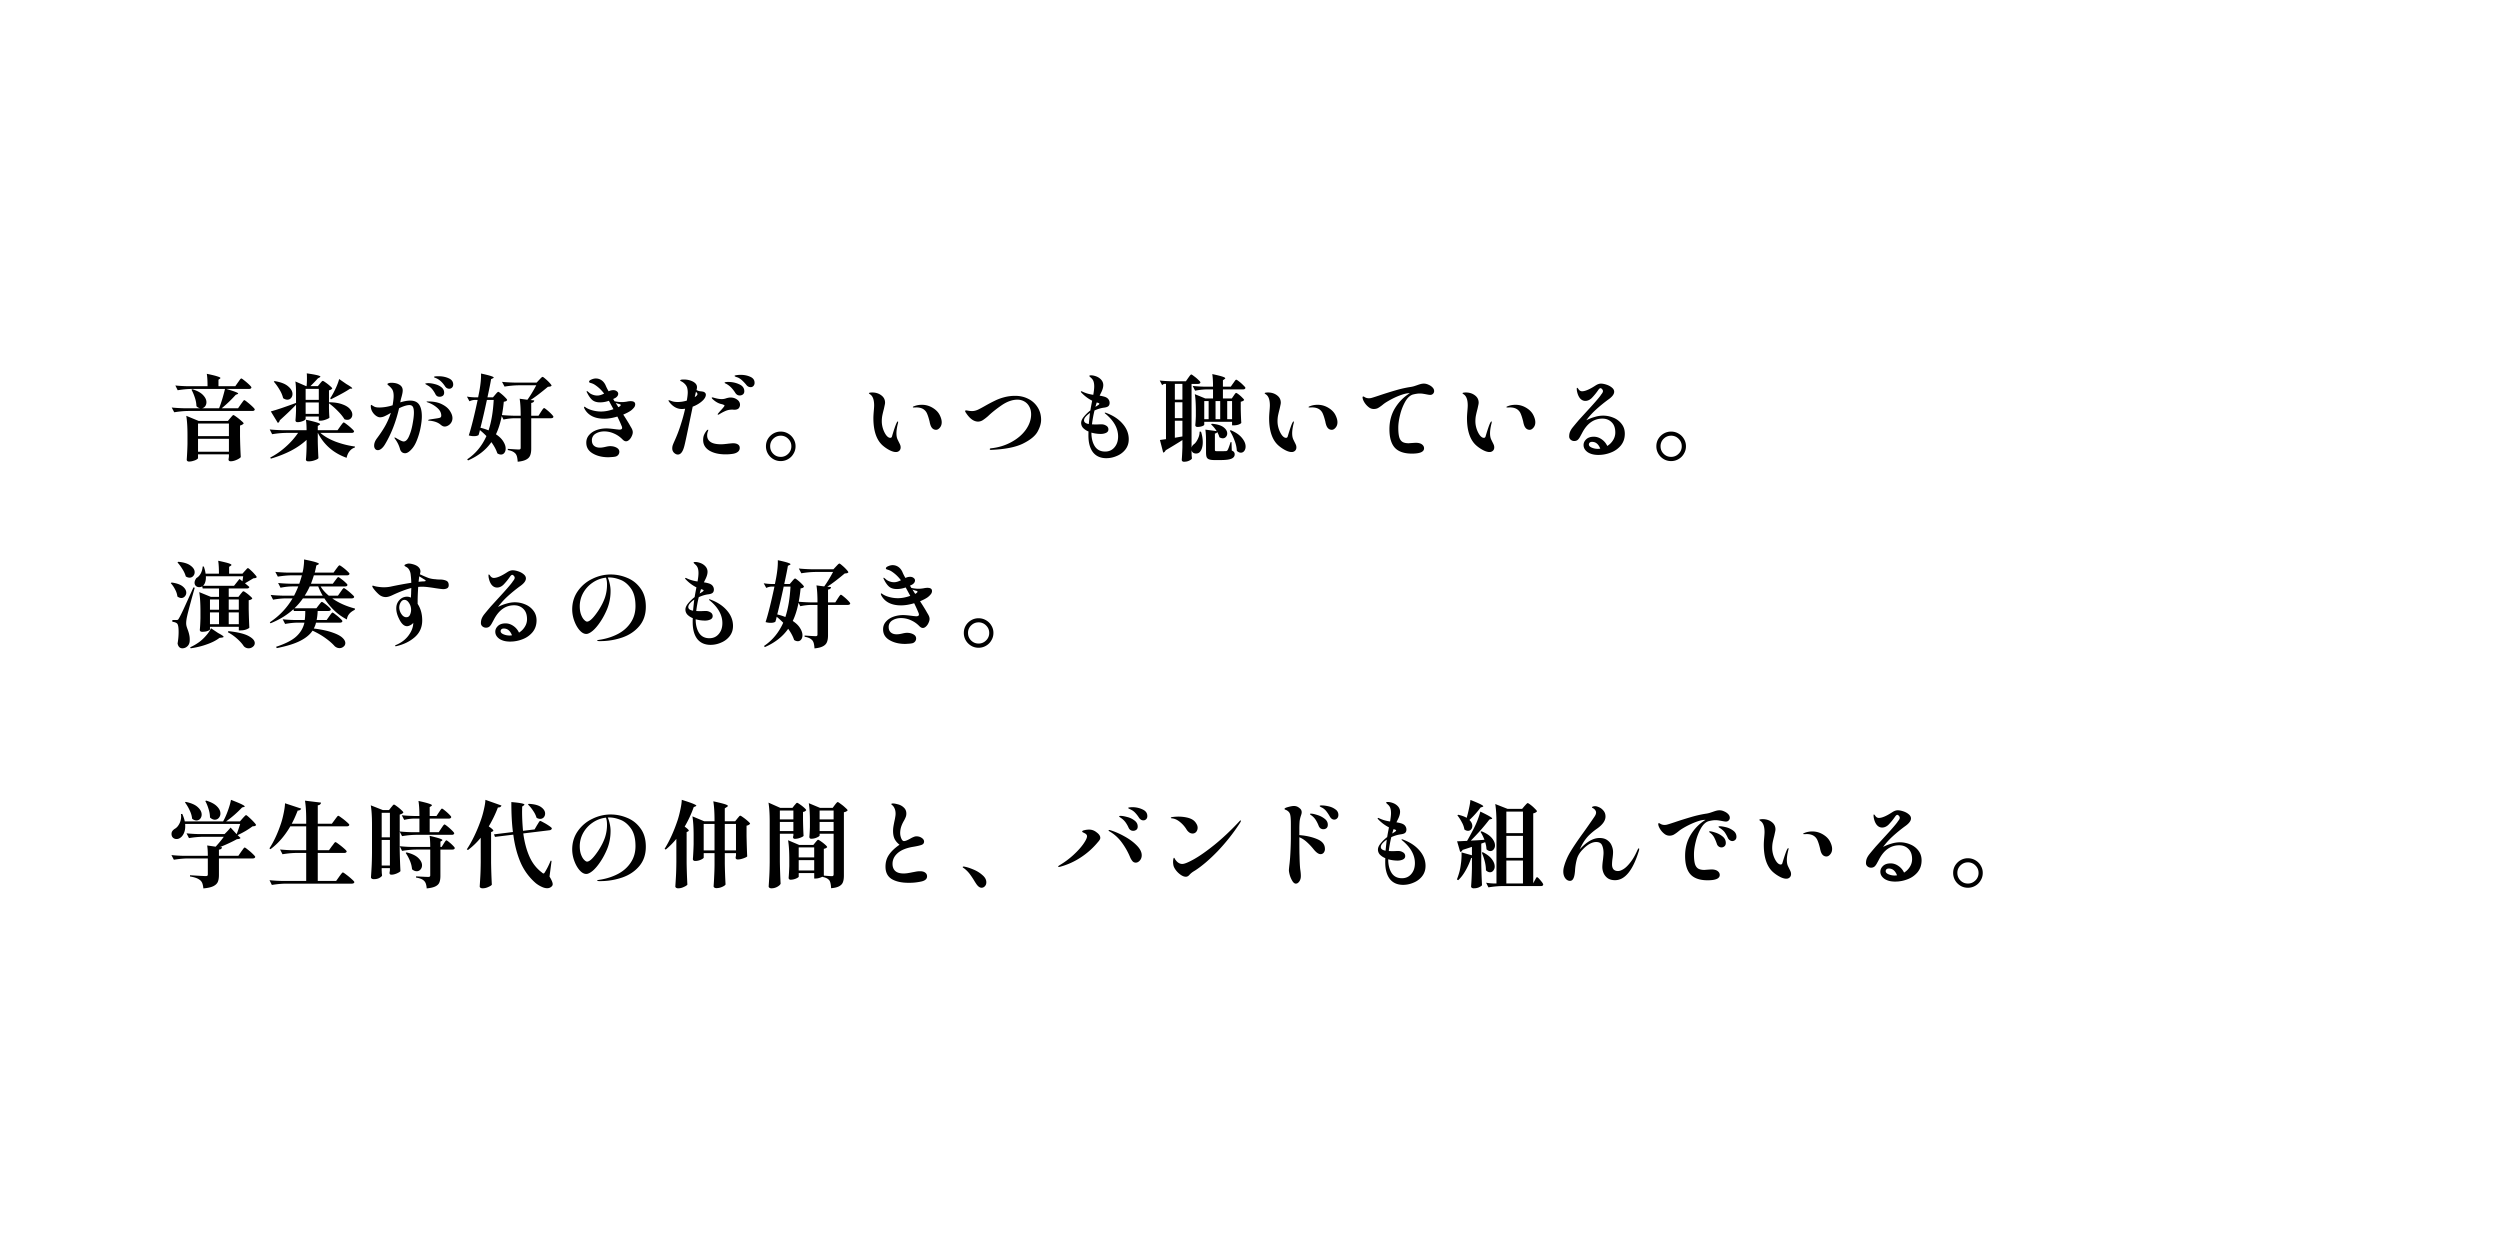 <svg fill="none" viewBox="0 0 375 188" xmlns="http://www.w3.org/2000/svg" xmlns:xlink="http://www.w3.org/1999/xlink"><clipPath id="a"><path d="m0-9021h375v16248h-375z"/></clipPath><g clip-path="url(#a)" fill="#000"><path d="m35.696 57.36c.037-.047.093-.126.168-.238.084-.121.15-.21.196-.266.056-.056.103-.084.14-.084.056 0 .21.103.462.308.252.196.49.401.714.616s.336.355.336.42c-.028.15-.15.224-.364.224h-3.416c1.195.345 1.792.574 1.792.686 0 .037-.037.07-.112.098l-.252.098a19.296 19.296 0 0 1 -2.1 2.016h2.45l.42-.602c.047-.065.112-.154.196-.266.084-.121.15-.21.196-.266.047-.056.089-.084.126-.084.056 0 .215.107.476.322.261.205.509.42.742.644s.35.369.35.434c-.028.15-.15.224-.364.224h-9.618c-.663.01-1.363.075-2.1.196l-.378-.714c.513.056 1.134.093 1.862.112h2.38a1.11 1.11 0 0 1 -.532-.308 4.339 4.339 0 0 0 -.224-1.246 7.283 7.283 0 0 0 -.518-1.232l.126-.07c.728.224 1.26.513 1.596.868.345.355.518.714.518 1.078a1 1 0 0 1 -.182.602.818.818 0 0 1 -.462.308h2.548c.168-.43.331-.91.49-1.442.159-.541.29-1.027.392-1.456h-4.998c-.663.01-1.363.075-2.1.196l-.35-.714c.513.056 1.134.093 1.862.112h2.968c0-.784-.037-1.405-.112-1.862.775.159 1.307.29 1.596.392.299.093.448.173.448.238 0 .028-.028.065-.084.112l-.21.14v.98h2.52zm-5.992 11.354c0 .056-.07.126-.21.21-.13.084-.303.154-.518.21-.205.065-.41.098-.616.098a.395.395 0 0 1 -.266-.084.269.269 0 0 1 -.084-.196c.056-.784.093-1.577.112-2.38v-1.33c0-1.176-.06-2.133-.182-2.87l1.862.77h4.382l.364-.434a2.16 2.16 0 0 0 .168-.196c.075-.084.13-.145.168-.182.047-.047.089-.07.126-.07.056 0 .21.093.462.28.261.187.504.383.728.588.233.196.35.327.35.392a.655.655 0 0 1 -.224.182c-.093.056-.2.098-.322.126v1.61c.019 1.101.056 2.142.112 3.122-.075.121-.275.257-.602.406-.327.15-.63.224-.91.224-.215 0-.322-.093-.322-.28 0-.01.019-.145.056-.406v-.35h-4.634zm4.634-3.29v-1.89h-4.634v1.89zm-4.634.392v1.946h4.634v-1.946zm18.298-8.288c.028-.037.075-.093.14-.168s.117-.13.154-.168c.047-.037.089-.056.126-.056.056 0 .2.084.434.252.243.168.467.345.672.532.205.177.308.299.308.364-.112.13-.275.22-.49.266v1.834l.028-.042c.803.01 1.46.112 1.974.308.523.187.9.42 1.134.7.243.28.364.56.364.84 0 .224-.07.41-.21.56a.714.714 0 0 1 -.546.224 1.2 1.2 0 0 1 -.42-.084c-.224-.383-.56-.798-1.008-1.246-.439-.448-.877-.83-1.316-1.148v.742l.014.434c.01.345.028.667.056.966-.047.084-.224.182-.532.294-.299.112-.57.168-.812.168h-.252v-.616h-1.974v.35c0 .056-.06.126-.182.21-.121.075-.28.14-.476.196a1.94 1.94 0 0 1 -.56.084c-.103 0-.182-.028-.238-.084a.297.297 0 0 1 -.07-.196c.037-.373.065-.859.084-1.456v-.882c-.56.597-1.372 1.377-2.436 2.338-.047.205-.145.336-.294.392l-1.05-1.722a34.03 34.03 0 0 0 1.582-.49c.71-.243 1.442-.504 2.198-.784v-1.582c0-.663-.033-1.209-.098-1.638l1.61.7h.07c.037-.327.056-.714.056-1.162 0-.355-.01-.607-.028-.756 1.363.196 2.044.36 2.044.49 0 .037-.042.08-.126.126l-.252.14c-.317.355-.69.742-1.12 1.162h1.12zm3.962.084c.579.336.868.546.868.63 0 .037-.037.056-.112.056h-.21c-.495.355-1.451.887-2.87 1.596l-.112-.154.168-.252c.243-.392.476-.835.7-1.33s.383-.929.476-1.302zm-10.78-.448c.924.15 1.6.41 2.03.784.439.364.658.747.658 1.148a.894.894 0 0 1 -.224.616.694.694 0 0 1 -.546.238c-.205 0-.415-.075-.63-.224a4.46 4.46 0 0 0 -.532-1.26 7.918 7.918 0 0 0 -.868-1.218zm6.636 2.814v-1.652h-1.974v1.652zm-1.974.392v1.708h1.974v-1.708zm5.194 3.584c.047-.065.112-.154.196-.266s.15-.191.196-.238c.047-.056.089-.084.126-.084.056 0 .215.103.476.308.261.196.504.401.728.616.233.215.35.355.35.42-.028.15-.154.224-.378.224h-4.676c.579.513 1.34.952 2.282 1.316.952.355 1.918.597 2.898.728l-.014.154c-.308.093-.57.275-.784.546-.215.261-.364.593-.448.994-1.96-.7-3.397-1.946-4.312-3.738h-.014v1.288a71.55 71.55 0 0 0 .098 2.492c-.056.112-.238.22-.546.322-.308.112-.62.168-.938.168-.14 0-.243-.028-.308-.084a.241.241 0 0 1 -.084-.196c.047-.467.08-1.087.098-1.862v-1.078c-.663.616-1.451 1.162-2.366 1.638-.915.467-1.913.859-2.996 1.176l-.084-.168c.85-.439 1.633-.985 2.352-1.638a11.207 11.207 0 0 0 1.82-2.058h-1.792c-.663.01-1.363.075-2.1.196l-.364-.714c.513.056 1.134.093 1.862.112h3.668c0-.644-.033-1.167-.098-1.568.812.177 1.367.317 1.666.42.308.093.462.177.462.252 0 .028-.037.065-.112.112l-.238.154v.63h2.968l.406-.574zm14.532-7.154a3.47 3.47 0 0 0 -.294-.126c-.121-.047-.182-.089-.182-.126 0-.075.229-.112.686-.112.57 0 1.078.103 1.526.308.448.196.672.509.672.938 0 .187-.06.34-.182.462a.57.57 0 0 1 -.392.168c-.28 0-.5-.126-.658-.378a4.18 4.18 0 0 0 -.56-.686 2.62 2.62 0 0 0 -.616-.448zm-4.046 3.29c.625 0 1.073.2 1.344.602.27.392.406.985.406 1.778 0 .448-.06.994-.182 1.638a10.393 10.393 0 0 1 -.546 1.89c-.233.607-.513 1.078-.84 1.414-.345.383-.663.574-.952.574a.764.764 0 0 1 -.462-.154.892.892 0 0 1 -.294-.49 4.579 4.579 0 0 0 -.686-1.428c-.093-.112-.14-.196-.14-.252 0-.028.014-.042.042-.042s.126.047.294.14c.037.028.168.103.392.224.299.159.518.238.658.238.308-.01.574-.275.798-.798.233-.532.41-1.143.532-1.834.13-.7.196-1.26.196-1.68 0-.41-.051-.705-.154-.882s-.275-.266-.518-.266c-.383 0-.9.159-1.554.476-.476 2.053-1.18 3.86-2.114 5.418-.168.28-.345.495-.532.644-.187.15-.364.224-.532.224a.506.506 0 0 1 -.406-.182.791.791 0 0 1 -.154-.504c0-.355.145-.723.434-1.106.57-.765 1.013-1.447 1.33-2.044.317-.607.565-1.195.742-1.764a8.174 8.174 0 0 1 -.924.504 1.736 1.736 0 0 1 -.7.168c-.187 0-.392-.08-.616-.238a2.058 2.058 0 0 1 -.546-.616 1.64 1.64 0 0 1 -.224-.826c0-.047.005-.089.014-.126.019-.037.037-.056.056-.056.028 0 .07.023.126.07l.168.098c.14.093.28.154.42.182.15.028.331.042.546.042a6.812 6.812 0 0 0 1.946-.336c.103-.616.154-1.078.154-1.386 0-.504-.098-.873-.294-1.106a2.66 2.66 0 0 0 -.42-.434c-.15-.121-.224-.2-.224-.238 0-.056.056-.103.168-.14.112-.047.27-.07.476-.07.177 0 .36.019.546.056.187.037.34.089.462.154.43.196.644.509.644.938 0 .13-.019.29-.056.476-.037.177-.08.35-.126.518a5.874 5.874 0 0 0 -.14.56l-.042.238c.57-.177 1.064-.266 1.484-.266zm3.78-.98a4.227 4.227 0 0 0 -.518-.784 2.42 2.42 0 0 0 -.672-.532 2.642 2.642 0 0 0 -.14-.084 2.642 2.642 0 0 1 -.14-.084c-.028-.028-.042-.051-.042-.07 0-.028.051-.047.154-.056.112-.019.205-.028.28-.028.308 0 .649.051 1.022.154.373.093.695.247.966.462.27.215.406.485.406.812 0 .215-.07.373-.21.476a.839.839 0 0 1 -.854.042.83.83 0 0 1 -.252-.308zm-1.134 1.106c.859 0 1.563.14 2.114.42.56.28.961.616 1.204 1.008.252.383.378.742.378 1.078 0 .243-.06.462-.182.658a1.248 1.248 0 0 1 -.462.448c-.177.103-.35.154-.518.154a.738.738 0 0 1 -.308-.07 1.65 1.65 0 0 1 -.308-.21c-.392-.336-.952-.537-1.68-.602-.13-.01-.196-.033-.196-.07s.089-.075.266-.112l.91-.14c.336-.047.55-.093.644-.14.103-.056.154-.154.154-.294 0-.439-.21-.835-.63-1.19a4.144 4.144 0 0 0 -1.414-.798c-.103-.037-.154-.07-.154-.098s.06-.042.182-.042zm17.444.994c.056 0 .2.098.434.294.233.187.453.387.658.602s.308.355.308.42c-.037.14-.159.21-.364.21h-2.968v4.55c0 .42-.051.756-.154 1.008-.093.261-.285.471-.574.63-.29.168-.723.28-1.302.336a4.445 4.445 0 0 0 -.098-.728 1.244 1.244 0 0 0 -.21-.462 1.455 1.455 0 0 0 -.434-.336c-.177-.093-.425-.168-.742-.224v-.182c.924.065 1.475.098 1.652.098.103 0 .173-.019.21-.056.047-.037.07-.098.07-.182v-4.452h-.924a8.651 8.651 0 0 0 -1.652.196l-.266-.518c-.215 1.064-.504 1.974-.868 2.73.495.327.859.681 1.092 1.064.243.383.364.742.364 1.078 0 .261-.065.476-.196.644a.61.61 0 0 1 -.504.252c-.177 0-.36-.06-.546-.182-.177-.541-.476-1.101-.896-1.68-.812 1.167-1.979 2.081-3.5 2.744l-.126-.168c1.26-.84 2.221-2.002 2.884-3.486a10.903 10.903 0 0 0 -.98-.896c-.047.233-.112.48-.196.742-.15.112-.383.168-.7.168-.261 0-.518-.037-.77-.112.383-1.176.826-2.95 1.33-5.32h-.476c-.233.01-.485.075-.756.196l-.378-.7c.317.056.7.093 1.148.112h.532l.168-.84c.205-1.101.294-2.011.266-2.73 1.27.27 1.904.471 1.904.602 0 .037-.042.075-.126.112l-.266.126c-.065.439-.247 1.349-.546 2.73h.826l.35-.406c.028-.037.075-.093.14-.168.075-.084.135-.145.182-.182.047-.047.089-.07.126-.07.056 0 .191.089.406.266.224.177.434.369.63.574.196.196.294.327.294.392a.366.366 0 0 1 -.168.168 1.09 1.09 0 0 1 -.336.084 20.32 20.32 0 0 1 -.28 2.002c.513.047 1.097.08 1.75.098h1.064c0-1.073-.051-1.923-.154-2.548l1.162.154c.383-.513.826-1.237 1.33-2.17h-2.66c-.663.01-1.363.075-2.1.196l-.378-.714c.513.056 1.134.093 1.862.112h3.332l.392-.42c.047-.047.126-.13.238-.252.121-.121.21-.182.266-.182s.196.098.42.294a6.4 6.4 0 0 1 .63.602c.196.215.294.355.294.42a.421.421 0 0 1 -.196.126 2.08 2.08 0 0 1 -.35.042c-1.055.887-1.927 1.55-2.618 1.988l.56.056c-.019.215-.168.34-.448.378v1.918h1.092l.364-.574.168-.252a1.67 1.67 0 0 1 .182-.238c.047-.056.089-.084.126-.084zm-8.33 3.346c.42-1.279.677-2.8.77-4.564h-1.022c-.327 1.54-.649 2.93-.966 4.172.485.121.891.252 1.218.392zm21.994-3.892a.765.765 0 0 1 -.196.49c-.13.159-.275.299-.434.42-.252.187-.64.392-1.162.616.27.41.555.863.854 1.358l.238.42c.13.205.22.373.266.504.047.13.07.252.07.364 0 .177-.051.373-.154.588-.093.215-.22.397-.378.546-.159.15-.317.224-.476.224-.168 0-.34-.089-.518-.266a3.933 3.933 0 0 0 -1.316-.91 3.55 3.55 0 0 0 -1.414-.308c-.513 0-.957.117-1.33.35a1.115 1.115 0 0 0 -.546.994c0 .355.107.625.322.812s.509.28.882.28c.224 0 .495-.037.812-.112.299-.075.541-.112.728-.112.364 0 .681.075.952.224.28.15.42.36.42.63a.723.723 0 0 1 -.168.462.768.768 0 0 1 -.49.266c-.13.028-.308.047-.532.056a6.628 6.628 0 0 1 -.504.028c-.915-.01-1.69-.205-2.324-.588-.625-.373-.938-.905-.938-1.596 0-.448.14-.83.42-1.148.28-.327.649-.574 1.106-.742.467-.168.97-.252 1.512-.252.29 0 .784.047 1.484.14l.434.042c.28 0 .42-.089.42-.266a.871.871 0 0 0 -.112-.364c-.103-.27-.303-.714-.602-1.33-.719.215-1.377.322-1.974.322-1.288 0-2.217-.406-2.786-1.218-.159-.224-.238-.397-.238-.518 0-.037.019-.056.056-.056.047 0 .117.037.21.112.261.177.602.322 1.022.434s.845.168 1.274.168c.57 0 1.185-.117 1.848-.35l-.518-.952-.168-.308a3.973 3.973 0 0 1 -1.302.238c-.495 0-.882-.112-1.162-.336-.28-.233-.541-.593-.784-1.078a1.722 1.722 0 0 0 -.056-.098.443.443 0 0 1 -.028-.126c0-.037.014-.056.042-.056.037 0 .084.028.14.084.065.047.14.107.224.182.112.103.28.196.504.28s.453.126.686.126c.29 0 .63-.098 1.022-.294a5.408 5.408 0 0 0 -1.344-1.288 2.025 2.025 0 0 0 -.63-.294.948.948 0 0 1 -.224-.084.133.133 0 0 1 -.056-.112c0-.13.117-.243.35-.336.233-.103.453-.154.658-.154.308 0 .588.084.84.252s.457.415.616.742c.121.299.275.607.462.924l.21-.084c.168-.056.336-.084.504-.084.205 0 .378.056.518.168.14.103.21.229.21.378a.602.602 0 0 1 -.112.336.956.956 0 0 1 -.336.294l-.308.154.21.336c.373.084.742.126 1.106.126.13 0 .27-.01.42-.028.15-.019.252-.033.308-.042.215-.047.406-.07.574-.07.224 0 .392.037.504.112.121.075.182.2.182.378zm-2.52.42.098-.056c.168-.112.252-.2.252-.266 0-.065-.056-.112-.168-.14a5.28 5.28 0 0 1 -.588-.182zm18.298-4.858c.569 0 1.064.098 1.484.294.429.187.644.485.644.896a.674.674 0 0 1 -.168.476.548.548 0 0 1 -.42.182.833.833 0 0 1 -.35-.084.834.834 0 0 1 -.294-.252 7.09 7.09 0 0 0 -.644-.686 2.542 2.542 0 0 0 -.616-.42 9.566 9.566 0 0 0 -.266-.084 4.6 4.6 0 0 1 -.182-.084c-.037-.028-.056-.056-.056-.084 0-.047.107-.084.322-.112a4.34 4.34 0 0 1 .546-.042zm-5.586 3.794c-.411.41-.933.737-1.568.98l-.434 2.1c-.476 2.315-.756 3.607-.84 3.878-.215.803-.532 1.204-.952 1.204-.196 0-.387-.089-.574-.266a.895.895 0 0 1 -.266-.658c0-.159.023-.313.07-.462.056-.159.149-.383.28-.672.373-.821.691-1.657.952-2.506a25.03 25.03 0 0 0 .63-2.31 2.976 2.976 0 0 1 -.49.042c-.663 0-1.251-.299-1.764-.896-.159-.187-.238-.313-.238-.378 0-.028.019-.042.056-.042.047 0 .168.037.364.112.252.103.565.154.938.154.457 0 .919-.07 1.386-.21.093-.541.14-.952.14-1.232 0-.243-.033-.485-.098-.728a1.405 1.405 0 0 0 -.336-.532 1.884 1.884 0 0 0 -.588-.42c-.075-.037-.112-.075-.112-.112 0-.093.182-.14.546-.14.467 0 .891.089 1.274.266.467.224.7.518.7.882 0 .121-.023.266-.07.434.215.112.406.173.574.182.196.019.341.042.434.07.093.019.173.06.238.126a.397.397 0 0 1 .154.322c0 .252-.135.523-.406.812zm3.738-2.73c.607 0 1.162.117 1.666.35.513.224.77.574.77 1.05 0 .205-.07.364-.21.476a.805.805 0 0 1 -.49.154c-.261 0-.476-.126-.644-.378a4.943 4.943 0 0 0 -.574-.756 3.082 3.082 0 0 0 -.7-.56 1.252 1.252 0 0 0 -.224-.112c-.075-.037-.112-.07-.112-.098 0-.047.056-.08.168-.098.121-.019.238-.028.35-.028zm-4.998 2.282c.271-.177.406-.331.406-.462 0-.093-.075-.205-.224-.336l-.056.224zm5.376.056c.373 0 .7.103.98.308.289.205.434.467.434.784a.773.773 0 0 1 -.084.35.6.6 0 0 1 -.182.238c-.149.103-.341.154-.574.154a3.32 3.32 0 0 1 -.238-.014.75.75 0 0 0 -.21 0c-.317.01-.616.075-.896.196a7.05 7.05 0 0 0 -.896.476.408.408 0 0 1 -.21.084c-.037 0-.056-.019-.056-.056s.019-.075.056-.112c.056-.084.201-.252.434-.504.355-.392.532-.62.532-.686 0-.047-.037-.084-.112-.112a1.366 1.366 0 0 0 -.308-.112c-.14-.028-.28-.07-.42-.126a2.88 2.88 0 0 1 -.7-.42c-.252-.196-.378-.331-.378-.406 0-.037.033-.056.098-.056.056 0 .126.014.21.042.467.14.868.21 1.204.21.215 0 .439-.042.672-.126.243-.075.457-.112.644-.112zm.378 6.86c.308 0 .551.06.728.182.177.112.266.285.266.518a.718.718 0 0 1 -.266.574c-.168.14-.392.238-.672.294a6.519 6.519 0 0 1 -1.176.098c-.999 0-1.811-.187-2.436-.56-.625-.383-.938-.915-.938-1.596 0-.29.042-.537.126-.742.084-.196.187-.378.308-.546s.219-.252.294-.252c.028 0 .042.019.042.056 0 .01-.023.084-.07.224a1.556 1.556 0 0 0 -.098.588c0 .41.168.733.504.966s.868.35 1.596.35c.224 0 .597-.033 1.12-.098.355-.037.579-.056.672-.056zm7.14 2.674c-.401 0-.77-.098-1.106-.294a2.255 2.255 0 0 1 -.812-.812 2.182 2.182 0 0 1 -.294-1.12c0-.401.098-.77.294-1.106a2.29 2.29 0 0 1 .812-.798 2.156 2.156 0 0 1 1.106-.294c.401 0 .77.098 1.106.294.345.196.616.462.812.798.205.336.308.705.308 1.106 0 .41-.103.784-.308 1.12a2.123 2.123 0 0 1 -.812.812 2.156 2.156 0 0 1 -1.106.294zm0-.63c.439 0 .812-.154 1.12-.462a1.52 1.52 0 0 0 .476-1.134c0-.439-.159-.812-.476-1.12a1.525 1.525 0 0 0 -1.12-.462c-.429 0-.803.154-1.12.462a1.525 1.525 0 0 0 -.462 1.12c0 .448.154.826.462 1.134s.681.462 1.12.462zm17.276-.728c-.252 0-.551-.084-.896-.252a5.184 5.184 0 0 1 -1.064-.714c-.943-.821-1.414-2.198-1.414-4.13 0-.243.019-.579.056-1.008.037-.41.056-.705.056-.882 0-.85-.201-1.405-.602-1.666-.121-.084-.182-.14-.182-.168 0-.037.051-.065.154-.084s.215-.028.336-.028c.532 0 .985.14 1.358.42.383.28.574.649.574 1.106 0 .112-.023.261-.07.448-.037.187-.079.378-.126.574a16.8 16.8 0 0 0 -.224.952c-.047.27-.07.541-.07.812 0 .392.065.784.196 1.176.131.383.294.7.49.952.196.243.392.364.588.364.14 0 .229-.084.266-.252.28-.943.495-1.577.644-1.904.037-.084.075-.154.112-.21.047-.065.084-.098.112-.098s.042.028.042.084a.99.99 0 0 1 -.056.308c-.131.55-.196 1.013-.196 1.386s.056.681.168.924l.196.406c.103.196.173.345.21.448s.056.22.056.35c0 .205-.07.373-.21.504a.713.713 0 0 1 -.504.182zm6.02-3.332a.775.775 0 0 1 -.546-.224c-.149-.15-.261-.369-.336-.658a1.733 1.733 0 0 1 -.07-.308c-.131-.541-.266-.966-.406-1.274a1.451 1.451 0 0 0 -.658-.7c-.261-.13-.574-.196-.938-.196l-.406.014c-.075 0-.112-.019-.112-.056 0-.056.056-.098.168-.126.345-.15.747-.224 1.204-.224.663 0 1.283.21 1.862.63.373.27.649.597.826.98.177.373.266.71.266 1.008 0 .327-.093.597-.28.812-.177.215-.369.322-.574.322zm8.26 3.01c-.131 0-.196-.033-.196-.098 0-.084.065-.13.196-.14 1.12-.121 2.137-.434 3.052-.938.924-.504 1.647-1.125 2.17-1.862.523-.747.784-1.512.784-2.296 0-.467-.098-.863-.294-1.19a1.847 1.847 0 0 0 -.756-.756 2.043 2.043 0 0 0 -.994-.252c-.765 0-1.559.28-2.38.84-.812.56-1.484 1.097-2.016 1.61a6.92 6.92 0 0 1 -.756.588 1.355 1.355 0 0 1 -.756.252c-.625 0-1.218-.415-1.778-1.246-.112-.159-.168-.266-.168-.322 0-.075.047-.112.14-.112.065 0 .191.019.378.056.187.028.364.042.532.042.271 0 .555-.065.854-.196.299-.14.691-.35 1.176-.63a25.14 25.14 0 0 1 1.414-.742 7.284 7.284 0 0 1 1.372-.504 6.36 6.36 0 0 1 1.652-.21c.709 0 1.358.15 1.946.448a3.46 3.46 0 0 1 1.414 1.274c.345.541.518 1.167.518 1.876 0 .541-.177 1.134-.532 1.778s-1.087 1.241-2.198 1.792c-1.111.541-2.702.854-4.774.938zm17.346-5.516c1.027.392 1.834.938 2.422 1.638.588.69.882 1.451.882 2.282 0 .597-.168 1.11-.504 1.54s-.765.751-1.288.966a3.885 3.885 0 0 1 -1.568.336c-.868 0-1.535-.294-2.002-.882-.457-.597-.686-1.437-.686-2.52 0-.27.005-.471.014-.602a2.358 2.358 0 0 1 -.812-.532 1.118 1.118 0 0 1 -.294-.756c0-.29.135-.597.406-.924.271-.336.597-.653.98-.952.037-.261.126-.747.266-1.456a5.683 5.683 0 0 1 -1.54-1.134 9.831 9.831 0 0 0 -.084-.084c-.047-.056-.07-.103-.07-.14s.023-.056.07-.056c.037 0 .103.023.196.07.467.224.999.378 1.596.462.093-.532.14-.952.14-1.26 0-.327-.042-.597-.126-.812a1.254 1.254 0 0 0 -.322-.448 10.473 10.473 0 0 1 -.238-.224c-.028-.028-.042-.056-.042-.084 0-.065.084-.098.252-.098s.364.033.588.098.42.154.588.266c.439.299.658.667.658 1.106 0 .29-.084.616-.252.98l-.294.602c.299.047.565.107.798.182.252.093.429.22.532.378a.88.88 0 0 1 .168.518c0 .224-.065.392-.196.504-.121.103-.317.173-.588.21-.476.056-.971.2-1.484.434a17.681 17.681 0 0 0 -.378 2.072c.047.01.117.014.21.014.14.01.294.014.462.014.177-.01.308-.014.392-.014.084-.01.196-.014.336-.014.28 0 .527.07.742.21a.62.62 0 0 1 .322.56c0 .233-.121.406-.364.518a1.89 1.89 0 0 1 -.77.154c-.476 0-.947-.065-1.414-.196 0 .83.168 1.512.504 2.044.345.532.863.798 1.554.798.579 0 1.045-.21 1.4-.63.364-.42.546-.966.546-1.638 0-1.204-.616-2.324-1.848-3.36a.54.54 0 0 0 -.098-.07c-.037-.037-.056-.07-.056-.098s.019-.042.056-.042c.056 0 .135.023.238.07zm-1.106-1.4c0-.037-.033-.07-.098-.098a.592.592 0 0 0 -.168-.056 1.018 1.018 0 0 0 -.126-.042l-.126.406-.07.252c.196-.121.341-.215.434-.28.103-.075.154-.135.154-.182zm-2.296 2.492c0 .28.238.462.714.546.065-.681.126-1.237.182-1.666-.271.187-.49.378-.658.574-.159.187-.238.369-.238.546zm22.442-3.696c.037-.047.079-.107.126-.182a1.28 1.28 0 0 1 .14-.182c.037-.037.075-.056.112-.056.056 0 .182.075.378.224.196.15.378.313.546.49.177.168.266.285.266.35-.093.121-.261.205-.504.252v1.092c.019.887.047 1.582.084 2.086-.056.084-.191.168-.406.252a2.305 2.305 0 0 1 -.756.112h-.224v-.532h-4.172v.434c0 .065-.103.14-.308.224a2.103 2.103 0 0 1 -.742.112.303.303 0 0 1 -.224-.084.295.295 0 0 1 -.07-.196c.037-.345.065-.789.084-1.33v-.812c0-1.045-.051-1.876-.154-2.492l1.568.644h1.162v-1.358h-.952c-.56.01-1.139.075-1.736.196l-.364-.714c.513.056 1.134.093 1.862.112h1.19c0-.803-.037-1.433-.112-1.89.747.159 1.255.285 1.526.378.28.093.42.177.42.252 0 .037-.037.08-.112.126l-.238.168v.966h1.176l.364-.518a2.28 2.28 0 0 0 .168-.238 7.9 7.9 0 0 1 .168-.224c.047-.047.089-.07.126-.07.056 0 .196.089.42.266.233.177.448.369.644.574.205.196.308.327.308.392-.028.15-.154.224-.378.224h-2.996v1.358h1.33l.28-.406zm-6.818-2.674.154-.21c.056-.084.112-.154.168-.21.056-.065.103-.098.14-.098.056 0 .196.089.42.266.233.168.448.35.644.546.205.187.308.313.308.378-.037.15-.159.224-.364.224h-.966v9.562c.056-.224.201-.415.434-.574.196-.177.373-.439.532-.784.168-.355.247-.7.238-1.036h.21a4.95 4.95 0 0 1 .266 1.568c0 .317-.037.602-.112.854a1.587 1.587 0 0 1 -.308.602c-.14.168-.336.252-.588.252a.89.89 0 0 1 -.378-.084.613.613 0 0 1 -.252-.28l-.042-.126v.434c.009.093.014.21.014.35l.042.448c-.047.112-.182.22-.406.322-.215.112-.481.168-.798.168-.103 0-.182-.028-.238-.084a.269.269 0 0 1 -.084-.196c.037-.457.07-1.083.098-1.876v-1.092a80.66 80.66 0 0 1 -2.506 1.526.783.783 0 0 1 -.168.238.358.358 0 0 1 -.21.112l-.49-1.89.91-.126v-8.288h-.238c-.103.01-.215.075-.336.196l-.364-.7c.513.056 1.134.093 1.862.112h2.058l.35-.504zm-.868 3.262v-2.366h-1.134v2.366zm3.934 2.926v-2.716h-.658v2.716h.658zm1.736 0v-2.716h-.7v2.716h.7zm1.778 0v-2.716h-.728v2.716h.728zm-7.448-2.534h-1.134v2.38h1.134zm-1.134 2.772v2.548l1.134-.196v-2.352zm6.272 1.554a4.55 4.55 0 0 0 -.84-1.008l.112-.098c.793.065 1.377.238 1.75.518s.56.593.56.938a.73.73 0 0 1 -.196.518.6.6 0 0 1 -.476.21.95.95 0 0 1 -.504-.168c-.047-.215-.154-.471-.322-.77-.056.121-.173.196-.35.224v2.436c0 .084.019.14.056.168s.121.042.252.042h.7c.345 0 .555-.005.63-.014a.283.283 0 0 0 .252-.126c.093-.121.247-.527.462-1.218h.14l.042 1.26c.168.075.28.154.336.238a.535.535 0 0 1 .098.336c0 .29-.159.504-.476.644s-.859.21-1.624.21h-.938c-.364 0-.635-.037-.812-.112a.589.589 0 0 1 -.364-.35c-.056-.159-.084-.401-.084-.728v-1.652c0-.7-.033-1.274-.098-1.722zm2.114-.14c.765.327 1.325.714 1.68 1.162.364.439.546.868.546 1.288 0 .27-.07.495-.21.672a.612.612 0 0 1 -.504.252c-.205 0-.406-.093-.602-.28a4.875 4.875 0 0 0 -.336-1.526 7.802 7.802 0 0 0 -.714-1.484zm9.128 3.276c-.252 0-.551-.084-.896-.252a5.184 5.184 0 0 1 -1.064-.714c-.943-.821-1.414-2.198-1.414-4.13 0-.243.019-.579.056-1.008.037-.41.056-.705.056-.882 0-.85-.201-1.405-.602-1.666-.121-.084-.182-.14-.182-.168 0-.037.051-.065.154-.084s.215-.028.336-.028c.532 0 .985.14 1.358.42.383.28.574.649.574 1.106 0 .112-.023.261-.07.448-.037.187-.079.378-.126.574a16.8 16.8 0 0 0 -.224.952c-.047.27-.07.541-.07.812 0 .392.065.784.196 1.176.131.383.294.7.49.952.196.243.392.364.588.364.14 0 .229-.084.266-.252.28-.943.495-1.577.644-1.904.037-.084.075-.154.112-.21.047-.065.084-.098.112-.098s.042.028.042.084a.99.99 0 0 1 -.056.308c-.131.55-.196 1.013-.196 1.386s.056.681.168.924l.196.406c.103.196.173.345.21.448s.056.22.056.35c0 .205-.07.373-.21.504a.713.713 0 0 1 -.504.182zm6.02-3.332a.775.775 0 0 1 -.546-.224c-.149-.15-.261-.369-.336-.658a1.733 1.733 0 0 1 -.07-.308c-.131-.541-.266-.966-.406-1.274a1.451 1.451 0 0 0 -.658-.7c-.261-.13-.574-.196-.938-.196l-.406.014c-.075 0-.112-.019-.112-.056 0-.056.056-.098.168-.126.345-.15.747-.224 1.204-.224.663 0 1.283.21 1.862.63.373.27.649.597.826.98.177.373.266.71.266 1.008 0 .327-.093.597-.28.812-.177.215-.369.322-.574.322zm13.818-6.93c.233 0 .467.056.7.168.243.103.443.238.602.406s.238.345.238.532a.57.57 0 0 1 -.168.42.57.57 0 0 1 -.42.168c-.103 0-.294-.028-.574-.084-.14-.028-.299-.056-.476-.084a3.232 3.232 0 0 0 -.532-.042c-.271 0-.611.051-1.022.154-.42.13-.798.48-1.134 1.05a7.735 7.735 0 0 0 -.77 1.96c-.187.737-.28 1.395-.28 1.974 0 .597.047 1.064.14 1.4.093.327.252.565.476.714.224.14.541.21.952.21l.35-.028c.42-.028.653-.042.7-.042.401 0 .709.08.924.238.215.159.322.355.322.588 0 .532-.602.798-1.806.798-1.185 0-2.049-.299-2.59-.896-.532-.597-.798-1.517-.798-2.758 0-1.204.285-2.268.854-3.192.579-.933 1.311-1.67 2.198-2.212h-.196c-.345.019-.817.145-1.414.378s-1.213.541-1.848.924c-.233.14-.448.294-.644.462-.261.205-.485.36-.672.462-.177.093-.392.14-.644.14a1.21 1.21 0 0 1 -.714-.252 2.763 2.763 0 0 1 -.602-.63c-.168-.252-.275-.476-.322-.672a2.027 2.027 0 0 1 -.028-.196c0-.037.009-.065.028-.084.019-.028.042-.042.07-.042.047 0 .107.023.182.07.196.13.42.196.672.196.084 0 .182-.01.294-.028.14-.028.532-.15 1.176-.364a61.683 61.683 0 0 1 2.534-.798 17.651 17.651 0 0 1 2.142-.49 3.94 3.94 0 0 0 .658-.14l.42-.14c.233-.084.425-.145.574-.182s.299-.056.448-.056zm9.842 10.262c-.252 0-.551-.084-.896-.252a5.184 5.184 0 0 1 -1.064-.714c-.943-.821-1.414-2.198-1.414-4.13 0-.243.019-.579.056-1.008.037-.41.056-.705.056-.882 0-.85-.201-1.405-.602-1.666-.121-.084-.182-.14-.182-.168 0-.037.051-.065.154-.084s.215-.028.336-.028c.532 0 .985.14 1.358.42.383.28.574.649.574 1.106 0 .112-.023.261-.07.448-.037.187-.079.378-.126.574a16.8 16.8 0 0 0 -.224.952c-.047.27-.07.541-.07.812 0 .392.065.784.196 1.176.131.383.294.7.49.952.196.243.392.364.588.364.14 0 .229-.084.266-.252.28-.943.495-1.577.644-1.904.037-.084.075-.154.112-.21.047-.065.084-.098.112-.098s.042.028.042.084a.99.99 0 0 1 -.056.308c-.131.55-.196 1.013-.196 1.386s.056.681.168.924l.196.406c.103.196.173.345.21.448s.056.22.056.35c0 .205-.07.373-.21.504a.713.713 0 0 1 -.504.182zm6.02-3.332a.775.775 0 0 1 -.546-.224c-.149-.15-.261-.369-.336-.658a1.733 1.733 0 0 1 -.07-.308c-.131-.541-.266-.966-.406-1.274a1.451 1.451 0 0 0 -.658-.7c-.261-.13-.574-.196-.938-.196l-.406.014c-.075 0-.112-.019-.112-.056 0-.056.056-.098.168-.126.345-.15.747-.224 1.204-.224.663 0 1.283.21 1.862.63.373.27.649.597.826.98.177.373.266.71.266 1.008 0 .327-.093.597-.28.812-.177.215-.369.322-.574.322zm11.018-2.128c.532 0 1.045.103 1.54.308a2.91 2.91 0 0 1 1.232.924c.327.41.49.905.49 1.484 0 .672-.191 1.25-.574 1.736a3.548 3.548 0 0 1 -1.498 1.078 5.08 5.08 0 0 1 -1.904.364c-.663 0-1.199-.14-1.61-.42-.401-.29-.602-.644-.602-1.064 0-.317.131-.602.392-.854.271-.261.653-.392 1.148-.392.411 0 .798.126 1.162.378.373.252.658.588.854 1.008.364-.224.653-.513.868-.868a2.11 2.11 0 0 0 .336-1.148c0-.681-.187-1.2-.56-1.554-.364-.355-.821-.532-1.372-.532-1.269 0-2.277.705-3.024 2.114-.037.075-.131.247-.28.518-.14.27-.28.462-.42.574a.805.805 0 0 1 -.49.154.799.799 0 0 1 -.546-.196.625.625 0 0 1 -.224-.49c0-.261.042-.495.126-.7a2.72 2.72 0 0 1 .392-.644c.187-.233.49-.597.91-1.092-.028.028.35-.387 1.134-1.246 1.12-1.213 1.829-2.025 2.128-2.436.028-.047.079-.121.154-.224a1.16 1.16 0 0 0 .168-.252.477.477 0 0 0 .056-.21.422.422 0 0 0 -.126-.28c-.084-.103-.163-.154-.238-.154-.103 0-.215.089-.336.266a9.257 9.257 0 0 1 -.98 1.204c-.299.29-.621.434-.966.434-.317 0-.588-.135-.812-.406-.224-.28-.378-.672-.462-1.176l-.014-.238c0-.093.019-.14.056-.14.047 0 .107.056.182.168.149.233.336.35.56.35.467 0 1.134-.285 2.002-.854.299-.196.574-.294.826-.294.233 0 .509.051.826.154s.588.247.812.434c.233.187.35.397.35.63 0 .355-.271.728-.812 1.12a22.154 22.154 0 0 0 -1.974 1.61 11.281 11.281 0 0 0 -1.4 1.554 6.459 6.459 0 0 1 1.274-.504 4.37 4.37 0 0 1 1.246-.196zm-.784 4.984c.075 0 .196-.01.364-.028-.261-.681-.672-1.022-1.232-1.022-.159 0-.28.042-.364.126a.362.362 0 0 0 -.112.266c0 .196.145.355.434.476s.593.182.91.182zm10.99 1.834c-.401 0-.77-.098-1.106-.294a2.255 2.255 0 0 1 -.812-.812 2.182 2.182 0 0 1 -.294-1.12c0-.401.098-.77.294-1.106a2.29 2.29 0 0 1 .812-.798 2.156 2.156 0 0 1 1.106-.294c.401 0 .77.098 1.106.294.345.196.616.462.812.798.205.336.308.705.308 1.106 0 .41-.103.784-.308 1.12a2.123 2.123 0 0 1 -.812.812 2.156 2.156 0 0 1 -1.106.294zm0-.63c.439 0 .812-.154 1.12-.462a1.52 1.52 0 0 0 .476-1.134c0-.439-.159-.812-.476-1.12a1.525 1.525 0 0 0 -1.12-.462c-.429 0-.803.154-1.12.462a1.525 1.525 0 0 0 -.462 1.12c0 .448.154.826.462 1.134s.681.462 1.12.462zm-214.578 20.58c.037-.047.089-.107.154-.182.065-.084.117-.145.154-.182.047-.037.089-.056.126-.056.056 0 .191.08.406.238.224.159.43.327.616.504.196.168.294.285.294.35-.084.121-.261.205-.532.252v1.4c.028 1.176.06 2.081.098 2.716-.065.084-.22.173-.462.266-.243.093-.532.14-.868.14h-.252v-.532h-4.326v.378c0 .037-.051.089-.154.154a1.92 1.92 0 0 1 -.42.154 2.938 2.938 0 0 1 -.602.056c-.121 0-.21-.028-.266-.084a.269.269 0 0 1 -.084-.196c.047-.439.08-1.027.098-1.764v-1.036c0-1.176-.06-2.133-.182-2.87l1.75.714h1.218v-1.26h-2.45l-.07-.322a.856.856 0 0 1 -.448.126.744.744 0 0 1 -.504-.182.665.665 0 0 1 -.196-.49c0-.215.093-.448.28-.7.252-.14.462-.36.63-.658.168-.299.27-.658.308-1.078l.168.014c.13.364.22.719.266 1.064h2.002c0-.812-.037-1.456-.112-1.932.756.159 1.274.285 1.554.378.29.093.434.177.434.252 0 .037-.037.08-.112.126l-.238.154v1.022h2.002l.364-.406c.047-.047.103-.107.168-.182.075-.084.13-.145.168-.182.047-.037.089-.056.126-.056.056 0 .191.103.406.308.224.196.43.406.616.63.196.215.294.355.294.42a.426.426 0 0 1 -.182.126 1.94 1.94 0 0 1 -.322.042 44.68 44.68 0 0 1 -1.26.742c.29.243.509.43.658.56-.037.15-.163.224-.378.224h-2.716v1.26h1.456zm-9.352-4.844c.83.075 1.447.266 1.848.574.41.299.616.625.616.98 0 .233-.075.43-.224.588a.694.694 0 0 1 -.546.238c-.187 0-.373-.06-.56-.182a4.027 4.027 0 0 0 -.504-1.092 6.708 6.708 0 0 0 -.742-1.008zm9.184 2.576c.14.103.29.22.448.35l.112-.756h-5.6c.019.345-.014.64-.098.882a1.251 1.251 0 0 1 -.322.546h4.648zm-10.178.532c.756.103 1.311.299 1.666.588.355.29.532.602.532.938a.79.79 0 0 1 -.224.56.664.664 0 0 1 -.518.238c-.187 0-.383-.075-.588-.224a2.907 2.907 0 0 0 -.35-1.064 4.152 4.152 0 0 0 -.644-.938zm.714 5.628a.453.453 0 0 0 .224-.042c.047-.028.103-.103.168-.224.14-.233.355-.658.644-1.274.29-.625.798-1.745 1.526-3.36l.196.056c-.215.737-.443 1.559-.686 2.464-.243.896-.392 1.48-.448 1.75-.103.448-.154.821-.154 1.12 0 .15.019.294.056.434s.093.308.168.504c.112.299.191.57.238.812.056.233.08.513.07.84-.01.355-.121.635-.336.84-.215.215-.48.322-.798.322a.624.624 0 0 1 -.434-.182c-.121-.121-.205-.303-.252-.546.103-.588.154-1.167.154-1.736 0-.737-.089-1.167-.266-1.288-.159-.121-.383-.196-.672-.224v-.266zm6.398-1.54v-1.54h-1.358v1.54zm2.968 0v-1.54h-1.512v1.54zm-2.968.392h-1.358v1.778h1.358zm1.456 0v1.778h1.512v-1.778zm-1.596 3.094c.55.29.826.48.826.574 0 .047-.08.084-.238.112l-.378.042c-.476.373-1.101.695-1.876.966-.765.28-1.582.48-2.45.602l-.07-.154a7.858 7.858 0 0 0 1.33-.77c.383-.28.737-.611 1.064-.994.336-.383.579-.747.728-1.092zm1.54-.28c1.39.15 2.399.392 3.024.728s.938.69.938 1.064a.677.677 0 0 1 -.28.546.965.965 0 0 1 -.644.238.974.974 0 0 1 -.728-.322c-.215-.336-.527-.69-.938-1.064a6.988 6.988 0 0 0 -1.442-1.022zm16.828-5.88c.047-.056.107-.14.182-.252a1.67 1.67 0 0 1 .182-.238c.056-.056.103-.084.14-.084.056 0 .21.098.462.294.261.196.504.401.728.616.233.205.35.34.35.406-.028.15-.154.224-.378.224h-2.912c.97.681 2.11 1.19 3.416 1.526l-.042.196c-.719.345-1.11.826-1.176 1.442a8.056 8.056 0 0 1 -1.862-1.316 9.747 9.747 0 0 1 -1.512-1.848h-3.22a9.488 9.488 0 0 1 -1.274 1.484h3.29l.364-.476c.047-.056.103-.126.168-.21.075-.093.13-.159.168-.196.047-.047.089-.07.126-.07.056 0 .196.084.42.252.224.159.434.331.63.518.196.177.294.299.294.364-.028.15-.15.224-.364.224h-1.61a9.006 9.006 0 0 1 -.154 1.358h1.498l.392-.56c.047-.065.107-.15.182-.252.075-.103.135-.177.182-.224.047-.056.089-.084.126-.084.056 0 .205.098.448.294.252.187.485.383.7.588.224.205.336.34.336.406-.037.15-.159.224-.364.224h-3.598a3.072 3.072 0 0 1 -.336.882c1.139.14 2.063.336 2.772.588.71.243 1.213.504 1.512.784.299.27.448.541.448.812a.65.65 0 0 1 -.266.532.876.876 0 0 1 -.602.224c-.261 0-.504-.098-.728-.294-.345-.392-.798-.789-1.358-1.19-.56-.41-1.213-.789-1.96-1.134-.392.588-1.008 1.097-1.848 1.526-.84.43-2.011.793-3.514 1.092l-.112-.196c1.419-.467 2.436-.99 3.052-1.568.625-.579 1.027-1.265 1.204-2.058h-1.022c-.607.01-1.232.075-1.876.196l-.364-.7c.513.056 1.134.093 1.862.112h1.442c.056-.345.084-.798.084-1.358h-1.708l-.07-.266c-.933.859-2.077 1.563-3.43 2.114l-.112-.154a10.82 10.82 0 0 0 3.416-3.584h-1.022c-.607.01-1.241.075-1.904.196l-.364-.714c.513.056 1.134.093 1.862.112h1.652c.233-.448.443-.91.63-1.386h-.952c-.55.01-1.12.075-1.708.196l-.364-.714c.513.056 1.134.093 1.862.112h1.316c.187-.56.317-.98.392-1.26h-1.512c-.663.01-1.363.075-2.1.196l-.378-.714c.513.056 1.134.093 1.862.112h2.212c.084-.29.145-.616.182-.98.047-.373.065-.705.056-.994.84.168 1.419.303 1.736.406.327.103.49.187.49.252 0 .028-.037.065-.112.112l-.266.126c-.037.15-.06.261-.07.336-.075.336-.135.583-.182.742h2.828l.392-.546c.047-.056.107-.135.182-.238s.135-.177.182-.224c.056-.056.103-.084.14-.084.056 0 .21.093.462.28s.485.383.7.588c.224.205.336.34.336.406-.037.15-.163.224-.378.224h-4.97c-.112.373-.257.793-.434 1.26h3.276l.364-.49c.047-.056.103-.13.168-.224l.168-.21c.047-.047.089-.07.126-.07.056 0 .196.089.42.266.233.168.448.345.644.532.205.187.308.313.308.378-.028.15-.145.224-.35.224h-3.682c.308.504.719.966 1.232 1.386h1.372l.392-.56zm-2.674.56c-.252-.43-.476-.891-.672-1.386h-1.274c-.215.476-.467.938-.756 1.386zm17.556-2.422c.373 0 .69.056.952.168.261.103.392.331.392.686 0 .215-.08.369-.238.462a1.28 1.28 0 0 1 -.602.126c-.13 0-.513-.047-1.148-.14a26.47 26.47 0 0 0 -1.064-.154 7.785 7.785 0 0 0 -.938-.07c-.13 0-.327.01-.588.028-.056.896-.084 1.6-.084 2.114v.434c.457.69.686 1.517.686 2.478 0 1.017-.369 1.853-1.106 2.506-.737.644-1.643 1.092-2.716 1.344a.591.591 0 0 1 -.14.028c-.065 0-.098-.023-.098-.07 0-.056.047-.098.14-.126.793-.336 1.414-.807 1.862-1.414.457-.616.695-1.227.714-1.834v-.084c-.065.121-.2.238-.406.35-.196.112-.373.168-.532.168-.448 0-.85-.378-1.204-1.134-.27-.541-.406-1.055-.406-1.54s.154-.896.462-1.232a1.519 1.519 0 0 1 1.162-.518c.196 0 .387.047.574.14 0-.112.01-.299.028-.56 0-.159.01-.453.028-.882-.747.187-1.666.532-2.758 1.036-.43.215-.789.322-1.078.322-.27 0-.527-.07-.77-.21-.196-.112-.453-.345-.77-.7-.317-.364-.476-.607-.476-.728 0-.047.033-.07.098-.07.037 0 .107.019.21.056.112.028.21.051.294.07.43.075.803.112 1.12.112a5.1 5.1 0 0 0 .966-.084 58.162 58.162 0 0 1 3.164-.588 13.559 13.559 0 0 0 -.098-1.288 1.66 1.66 0 0 0 -.238-.686.958.958 0 0 0 -.406-.392 2.947 2.947 0 0 0 -.168-.098c-.075-.047-.112-.098-.112-.154s.075-.112.224-.168c.159-.065.299-.098.42-.098.187 0 .406.037.658.112.383.112.658.261.826.448a.877.877 0 0 1 .266.616c0 .084-.028.229-.084.434.532.243.957.425 1.274.546.327.112.69.177 1.092.196.177.028.383.042.616.042zm-2.548.28h.168c.093-.01.159-.019.196-.028.047-.019.07-.042.07-.07 0-.056-.07-.121-.21-.196l-.742-.462a.443.443 0 0 0 -.028.126l-.084.686zm-2.464 5.376c.243 0 .42-.112.532-.336a1.803 1.803 0 0 0 -.126-1.792c-.196-.317-.425-.476-.686-.476-.233 0-.425.126-.574.378-.14.243-.21.5-.21.77 0 .196.047.41.14.644.103.233.233.43.392.588.168.15.345.224.532.224zm16.268-2.24a3.98 3.98 0 0 1 1.54.308c.504.205.915.513 1.232.924.327.41.49.905.49 1.484 0 .672-.191 1.25-.574 1.736a3.546 3.546 0 0 1 -1.498 1.078 5.08 5.08 0 0 1 -1.904.364c-.663 0-1.2-.14-1.61-.42-.401-.29-.602-.644-.602-1.064 0-.317.13-.602.392-.854.27-.261.653-.392 1.148-.392.41 0 .798.126 1.162.378.373.252.658.588.854 1.008.364-.224.653-.513.868-.868a2.11 2.11 0 0 0 .336-1.148c0-.681-.187-1.2-.56-1.554-.364-.355-.821-.532-1.372-.532-1.27 0-2.277.705-3.024 2.114-.037.075-.13.247-.28.518-.14.27-.28.462-.42.574a.806.806 0 0 1 -.49.154.8.8 0 0 1 -.546-.196.624.624 0 0 1 -.224-.49c0-.261.042-.495.126-.7a2.71 2.71 0 0 1 .392-.644c.187-.233.49-.597.91-1.092-.028.028.35-.387 1.134-1.246 1.12-1.213 1.83-2.025 2.128-2.436a3.5 3.5 0 0 1 .154-.224 1.16 1.16 0 0 0 .168-.252.473.473 0 0 0 .056-.21.422.422 0 0 0 -.126-.28c-.084-.103-.163-.154-.238-.154-.103 0-.215.089-.336.266a9.257 9.257 0 0 1 -.98 1.204c-.299.29-.62.434-.966.434-.317 0-.588-.135-.812-.406-.224-.28-.378-.672-.462-1.176l-.014-.238c0-.093.019-.14.056-.14.047 0 .107.056.182.168.15.233.336.35.56.35.467 0 1.134-.285 2.002-.854.299-.196.574-.294.826-.294.233 0 .509.051.826.154s.588.247.812.434c.233.187.35.397.35.63 0 .355-.27.728-.812 1.12a22.24 22.24 0 0 0 -1.974 1.61 11.262 11.262 0 0 0 -1.4 1.554c.41-.215.835-.383 1.274-.504.439-.13.854-.196 1.246-.196zm-.784 4.984c.075 0 .196-.01.364-.028-.261-.681-.672-1.022-1.232-1.022-.159 0-.28.042-.364.126a.363.363 0 0 0 -.112.266c0 .196.145.355.434.476.29.121.593.182.91.182zm15.162-9.156c.85 0 1.675.168 2.478.504.812.327 1.48.854 2.002 1.582.532.719.798 1.633.798 2.744 0 1.167-.327 2.137-.98 2.912s-1.503 1.344-2.548 1.708a10.146 10.146 0 0 1 -3.36.546c-.28 0-.42-.023-.42-.07s.08-.084.238-.112c.168-.028.261-.042.28-.042.99-.168 1.876-.462 2.66-.882.793-.43 1.419-.994 1.876-1.694.467-.7.7-1.517.7-2.45 0-1.148-.233-2.04-.7-2.674-.467-.644-.999-1.073-1.596-1.288-.588-.224-1.12-.336-1.596-.336a1.8 1.8 0 0 0 -.266.014c.112.233.21.541.294.924.084.373.126.733.126 1.078a7.1 7.1 0 0 1 -.504 2.688c-.29.71-.63 1.353-1.022 1.932-.383.579-.765 1.031-1.148 1.358-.383.317-.705.476-.966.476-.345 0-.681-.187-1.008-.56s-.593-.845-.798-1.414a5.013 5.013 0 0 1 -.308-1.68c0-1.055.285-1.983.854-2.786a5.546 5.546 0 0 1 2.184-1.834 6.199 6.199 0 0 1 2.73-.644zm-.546 1.484a3.01 3.01 0 0 0 -.154-1.008 4.354 4.354 0 0 0 -2.016.756 4.51 4.51 0 0 0 -1.414 1.554 4.113 4.113 0 0 0 -.504 1.974c0 .495.065.915.196 1.26.13.345.285.607.462.784s.322.266.434.266c.392 0 .952-.541 1.68-1.624.467-.719.803-1.381 1.008-1.988a6.122 6.122 0 0 0 .308-1.974zm15.596 2.31c1.027.392 1.834.938 2.422 1.638.588.69.882 1.451.882 2.282 0 .597-.168 1.11-.504 1.54s-.765.751-1.288.966a3.885 3.885 0 0 1 -1.568.336c-.868 0-1.535-.294-2.002-.882-.457-.597-.686-1.437-.686-2.52 0-.27.005-.471.014-.602a2.358 2.358 0 0 1 -.812-.532 1.118 1.118 0 0 1 -.294-.756c0-.29.135-.597.406-.924.271-.336.597-.653.98-.952.037-.261.126-.747.266-1.456a5.683 5.683 0 0 1 -1.54-1.134 9.831 9.831 0 0 0 -.084-.084c-.047-.056-.07-.103-.07-.14s.023-.056.07-.056c.037 0 .103.023.196.07.467.224.999.378 1.596.462.093-.532.14-.952.14-1.26 0-.327-.042-.597-.126-.812a1.254 1.254 0 0 0 -.322-.448 10.473 10.473 0 0 1 -.238-.224c-.028-.028-.042-.056-.042-.084 0-.065.084-.098.252-.098s.364.033.588.098.42.154.588.266c.439.299.658.667.658 1.106 0 .29-.084.616-.252.98l-.294.602c.299.047.565.107.798.182.252.093.429.22.532.378a.88.88 0 0 1 .168.518c0 .224-.065.392-.196.504-.121.103-.317.173-.588.21-.476.056-.971.2-1.484.434a17.681 17.681 0 0 0 -.378 2.072c.047.01.117.014.21.014.14.01.294.014.462.014.177-.01.308-.014.392-.014.084-.01.196-.014.336-.014.28 0 .527.07.742.21a.62.62 0 0 1 .322.56c0 .233-.121.406-.364.518a1.89 1.89 0 0 1 -.77.154c-.476 0-.947-.065-1.414-.196 0 .83.168 1.512.504 2.044.345.532.863.798 1.554.798.579 0 1.045-.21 1.4-.63.364-.42.546-.966.546-1.638 0-1.204-.616-2.324-1.848-3.36a.54.54 0 0 0 -.098-.07c-.037-.037-.056-.07-.056-.098s.019-.042.056-.042c.056 0 .135.023.238.07zm-1.106-1.4c0-.037-.033-.07-.098-.098a.592.592 0 0 0 -.168-.056 1.018 1.018 0 0 0 -.126-.042l-.126.406-.07.252c.196-.121.341-.215.434-.28.103-.075.154-.135.154-.182zm-2.296 2.492c0 .28.238.462.714.546.065-.681.126-1.237.182-1.666-.271.187-.49.378-.658.574-.159.187-.238.369-.238.546zm22.89-1.848c.056 0 .201.098.434.294.233.187.453.387.658.602s.308.355.308.42c-.037.14-.159.21-.364.21h-2.968v4.55c0 .42-.051.756-.154 1.008-.093.261-.285.471-.574.63-.289.168-.723.28-1.302.336a4.445 4.445 0 0 0 -.098-.728 1.254 1.254 0 0 0 -.21-.462 1.459 1.459 0 0 0 -.434-.336c-.177-.093-.425-.168-.742-.224v-.182c.924.065 1.475.098 1.652.098.103 0 .173-.019.21-.056.047-.037.07-.098.07-.182v-4.452h-.924a8.648 8.648 0 0 0 -1.652.196l-.266-.518c-.215 1.064-.504 1.974-.868 2.73.495.327.859.681 1.092 1.064.243.383.364.742.364 1.078 0 .261-.065.476-.196.644a.612.612 0 0 1 -.504.252c-.177 0-.359-.06-.546-.182-.177-.541-.476-1.101-.896-1.68-.812 1.167-1.979 2.081-3.5 2.744l-.126-.168c1.26-.84 2.221-2.002 2.884-3.486a10.862 10.862 0 0 0 -.98-.896c-.047.233-.112.48-.196.742-.149.112-.383.168-.7.168-.261 0-.518-.037-.77-.112.383-1.176.826-2.95 1.33-5.32h-.476c-.233.01-.485.075-.756.196l-.378-.7c.317.056.7.093 1.148.112h.532l.168-.84c.205-1.101.294-2.011.266-2.73 1.269.27 1.904.471 1.904.602 0 .037-.042.075-.126.112l-.266.126c-.065.439-.247 1.349-.546 2.73h.826l.35-.406c.028-.037.075-.093.14-.168.075-.084.135-.145.182-.182.047-.047.089-.07.126-.07.056 0 .191.089.406.266.224.177.434.369.63.574.196.196.294.327.294.392a.363.363 0 0 1 -.168.168 1.094 1.094 0 0 1 -.336.084 20.41 20.41 0 0 1 -.28 2.002c.513.047 1.097.08 1.75.098h1.064c0-1.073-.051-1.923-.154-2.548l1.162.154c.383-.513.826-1.237 1.33-2.17h-2.66c-.663.01-1.363.075-2.1.196l-.378-.714c.513.056 1.134.093 1.862.112h3.332l.392-.42c.047-.047.126-.13.238-.252.121-.121.21-.182.266-.182s.196.098.42.294a6.4 6.4 0 0 1 .63.602c.196.215.294.355.294.42a.423.423 0 0 1 -.196.126 2.08 2.08 0 0 1 -.35.042c-1.055.887-1.927 1.55-2.618 1.988l.56.056c-.019.215-.168.34-.448.378v1.918h1.092l.364-.574.168-.252a1.67 1.67 0 0 1 .182-.238c.047-.056.089-.084.126-.084zm-8.33 3.346c.42-1.279.677-2.8.77-4.564h-1.022a105.79 105.79 0 0 1 -.966 4.172c.485.121.891.252 1.218.392zm21.994-3.892a.763.763 0 0 1 -.196.49 2.632 2.632 0 0 1 -.434.42c-.252.187-.639.392-1.162.616.271.41.555.863.854 1.358l.238.42c.131.205.219.373.266.504.047.13.07.252.07.364 0 .177-.051.373-.154.588a1.623 1.623 0 0 1 -.378.546c-.159.15-.317.224-.476.224-.168 0-.341-.089-.518-.266a3.93 3.93 0 0 0 -1.316-.91 3.548 3.548 0 0 0 -1.414-.308c-.513 0-.957.117-1.33.35a1.115 1.115 0 0 0 -.546.994c0 .355.107.625.322.812s.509.28.882.28c.224 0 .495-.037.812-.112.299-.075.541-.112.728-.112.364 0 .681.075.952.224.28.15.42.36.42.63a.723.723 0 0 1 -.168.462.767.767 0 0 1 -.49.266 3.318 3.318 0 0 1 -.532.056 6.628 6.628 0 0 1 -.504.028c-.915-.01-1.689-.205-2.324-.588-.625-.373-.938-.905-.938-1.596 0-.448.14-.83.42-1.148.28-.327.649-.574 1.106-.742a4.434 4.434 0 0 1 1.512-.252c.289 0 .784.047 1.484.14l.434.042c.28 0 .42-.089.42-.266a.867.867 0 0 0 -.112-.364c-.103-.27-.303-.714-.602-1.33-.719.215-1.377.322-1.974.322-1.288 0-2.217-.406-2.786-1.218-.159-.224-.238-.397-.238-.518 0-.037.019-.056.056-.056.047 0 .117.037.21.112.261.177.602.322 1.022.434s.845.168 1.274.168c.569 0 1.185-.117 1.848-.35l-.518-.952-.168-.308a3.97 3.97 0 0 1 -1.302.238c-.495 0-.882-.112-1.162-.336-.28-.233-.541-.593-.784-1.078a1.549 1.549 0 0 0 -.056-.098.433.433 0 0 1 -.028-.126c0-.037.014-.056.042-.056.037 0 .084.028.14.084.065.047.14.107.224.182.112.103.28.196.504.28s.453.126.686.126c.289 0 .63-.098 1.022-.294a5.408 5.408 0 0 0 -1.344-1.288 2.019 2.019 0 0 0 -.63-.294.948.948 0 0 1 -.224-.084.134.134 0 0 1 -.056-.112c0-.13.117-.243.35-.336.233-.103.453-.154.658-.154.308 0 .588.084.84.252s.457.415.616.742c.121.299.275.607.462.924l.21-.084c.168-.056.336-.084.504-.084.205 0 .378.056.518.168.14.103.21.229.21.378a.6.6 0 0 1 -.112.336.961.961 0 0 1 -.336.294l-.308.154.21.336c.373.084.742.126 1.106.126.131 0 .271-.01.42-.028.149-.019.252-.033.308-.042.215-.047.406-.07.574-.07.224 0 .392.037.504.112.121.075.182.2.182.378zm-2.52.42.098-.056c.168-.112.252-.2.252-.266 0-.065-.056-.112-.168-.14a5.28 5.28 0 0 1 -.588-.182zm9.506 8.078c-.401 0-.77-.098-1.106-.294a2.255 2.255 0 0 1 -.812-.812 2.182 2.182 0 0 1 -.294-1.12c0-.401.098-.77.294-1.106a2.29 2.29 0 0 1 .812-.798 2.156 2.156 0 0 1 1.106-.294c.401 0 .77.098 1.106.294.345.196.616.462.812.798.205.336.308.705.308 1.106 0 .41-.103.784-.308 1.12a2.123 2.123 0 0 1 -.812.812 2.156 2.156 0 0 1 -1.106.294zm0-.63c.439 0 .812-.154 1.12-.462a1.52 1.52 0 0 0 .476-1.134c0-.439-.159-.812-.476-1.12a1.525 1.525 0 0 0 -1.12-.462c-.429 0-.803.154-1.12.462a1.525 1.525 0 0 0 -.462 1.12c0 .448.154.826.462 1.134s.681.462 1.12.462zm-113.106 28.58c.345-.327.649-.653.91-.98l.91.994c.14-.345.317-.859.532-1.54h-8.26c.01.084.014.205.014.364 0 .411-.075.77-.224 1.078-.14.299-.322.518-.546.658a.943.943 0 0 1 -.532.168.78.78 0 0 1 -.532-.196c-.15-.14-.224-.331-.224-.574 0-.177.051-.331.154-.462.112-.14.252-.257.42-.35.243-.159.448-.406.616-.742s.252-.7.252-1.092c0-.075-.01-.187-.028-.336l.196-.014c.187.411.313.784.378 1.12h5.754l.252-.49c.205-.429.392-.896.56-1.4.177-.513.299-.961.364-1.344.775.299 1.311.523 1.61.672s.448.257.448.322c0 .028-.019.051-.056.07a.462.462 0 0 1 -.07.014l-.266.07a16.148 16.148 0 0 1 -2.394 2.086h2.072l.406-.462c.047-.056.112-.126.196-.21.084-.093.15-.159.196-.196.047-.047.089-.07.126-.07.056 0 .205.112.448.336.252.224.49.457.714.7s.336.397.336.462a.48.48 0 0 1 -.196.14 1.709 1.709 0 0 1 -.336.042c-.28.215-.63.448-1.05.7-.42.243-.817.448-1.19.616l.448.434a.544.544 0 0 1 -.196.126 3.077 3.077 0 0 1 -.364.056c-.747.411-1.587.803-2.52 1.176l.294.028a.318.318 0 0 1 -.126.238c-.065.056-.177.098-.336.126v.924h2.912l.42-.616c.047-.065.112-.154.196-.266.084-.121.15-.21.196-.266.056-.065.103-.098.14-.098.056 0 .215.107.476.322.27.205.523.425.756.658.233.224.35.369.35.434-.037.149-.168.224-.392.224h-5.054v2.464c0 .439-.056.789-.168 1.05s-.336.476-.672.644-.835.28-1.498.336a3.147 3.147 0 0 0 -.14-.728 1.12 1.12 0 0 0 -.294-.462 1.998 1.998 0 0 0 -.588-.35c-.224-.093-.55-.177-.98-.252v-.182c1.344.084 2.133.126 2.366.126.121 0 .2-.019.238-.056.047-.037.07-.107.07-.21v-2.38h-2.996c-.663.009-1.363.075-2.1.196l-.364-.7a23.12 23.12 0 0 0 1.862.112h3.598c0-.635-.033-1.153-.098-1.554l1.274.182c.513-.569.92-1.064 1.218-1.484h-3.122c-.663.009-1.363.075-2.1.196l-.364-.714a23.12 23.12 0 0 0 1.862.112zm-2.758-5.026c.737.224 1.279.513 1.624.868.345.345.518.7.518 1.064a.971.971 0 0 1 -.252.672.759.759 0 0 1 -.588.266c-.243 0-.485-.112-.728-.336 0-.401-.07-.821-.21-1.26a6.358 6.358 0 0 0 -.49-1.204zm-3.066.196c.821.168 1.423.429 1.806.784.392.355.588.723.588 1.106a.966.966 0 0 1 -.224.644.733.733 0 0 1 -.574.252c-.196 0-.406-.084-.63-.252a3.81 3.81 0 0 0 -.364-1.246 6.734 6.734 0 0 0 -.714-1.218zm21.924 6.65c.056-.065.126-.154.21-.266.084-.121.15-.21.196-.266.056-.056.103-.084.14-.084.056 0 .224.107.504.322.28.205.546.42.798.644s.378.369.378.434c-.037.149-.159.224-.364.224h-3.976v4.2h2.758l.448-.63c.037-.056.103-.145.196-.266a2.35 2.35 0 0 1 .224-.28c.056-.065.103-.098.14-.098.056 0 .229.112.518.336.29.215.56.439.812.672.261.233.392.383.392.448-.037.149-.168.224-.392.224h-9.884c-.663.009-1.363.075-2.1.196l-.35-.714a23.12 23.12 0 0 0 1.862.112h3.64v-4.2h-1.456c-.663.009-1.363.075-2.1.196l-.364-.714a23.12 23.12 0 0 0 1.862.112h2.058v-3.584h-2.38c-.85 1.447-1.843 2.59-2.982 3.43l-.154-.126c.663-1.008 1.241-2.254 1.736-3.738.15-.448.285-.971.406-1.568s.187-1.083.196-1.456l2.422.798c-.019.084-.075.154-.168.21a.626.626 0 0 1 -.35.084c-.327.831-.625 1.489-.896 1.974h2.17v-.588c0-1.176-.06-2.133-.182-2.87l2.408.294a.434.434 0 0 1 -.14.266c-.065.065-.182.112-.35.14v2.758h2.114l.434-.588a16.626 16.626 0 0 1 .392-.518c.056-.056.103-.084.14-.084.056 0 .22.103.49.308.28.196.541.406.784.63.252.215.378.355.378.42-.028.149-.159.224-.392.224h-4.34v3.584h1.68zm10.178-2.184v2.632c.019 1.157.056 2.254.112 3.29-.075.103-.261.219-.56.35-.29.121-.555.182-.798.182-.187 0-.28-.093-.28-.28l.056-.364v-.336h-1.232v.392c.01.084.014.191.014.322l.042.392c-.037.112-.173.233-.406.364-.224.121-.504.182-.84.182a.503.503 0 0 1 -.308-.084c-.075-.056-.112-.121-.112-.196.037-.551.07-1.083.098-1.596.028-.523.047-1.204.056-2.044v-4.284c0-1.176-.06-2.133-.182-2.87l1.82.714h.91l.322-.406c.037-.047.089-.107.154-.182a2.05 2.05 0 0 1 .154-.182c.047-.037.089-.056.126-.056.056 0 .2.089.434.266.233.168.453.35.658.546.205.187.308.313.308.378-.084.131-.266.233-.546.308v2.534c.513.056 1.13.093 1.848.112h1.106v-2.044h-.826a6.801 6.801 0 0 0 -1.456.196l-.364-.7c.495.056 1.092.093 1.792.112h.854c0-.915-.047-1.666-.14-2.254.765.168 1.293.303 1.582.406.29.093.434.173.434.238 0 .037-.033.079-.098.126l-.238.154v1.33h1.022l.364-.546a5.4 5.4 0 0 0 .168-.252c.075-.103.13-.177.168-.224.047-.056.089-.084.126-.084.056 0 .196.093.42.28.233.187.453.383.658.588s.308.341.308.406c-.037.149-.159.224-.364.224h-2.87v2.044h1.358l.378-.574c.047-.065.107-.154.182-.266s.135-.191.182-.238c.047-.056.089-.084.126-.084.056 0 .205.098.448.294s.471.401.686.616.322.355.322.42c-.037.149-.159.224-.364.224h-5.362c-.663.009-1.363.075-2.1.196zm-2.702.854h1.232v-3.682h-1.232zm9.702.448c.056 0 .187.084.392.252.215.168.41.345.588.532.187.187.28.313.28.378-.028.149-.15.224-.364.224h-1.792v3.948c0 .411-.051.737-.154.98-.093.243-.29.439-.588.588-.29.149-.728.252-1.316.308a2.908 2.908 0 0 0 -.112-.658 1.142 1.142 0 0 0 -.238-.434 1.404 1.404 0 0 0 -.462-.322 3.303 3.303 0 0 0 -.784-.21v-.182c1.017.056 1.624.084 1.82.084.112 0 .191-.019.238-.056s.07-.098.07-.182v-3.864h-2.128c-.663.009-1.363.075-2.1.196l-.35-.7a23.12 23.12 0 0 0 1.862.112h2.716c0-.681-.033-1.237-.098-1.666 1.279.289 1.918.499 1.918.63 0 .047-.028.084-.084.112l-.21.126v.798h.182l.308-.49c.037-.056.084-.131.14-.224.065-.093.117-.163.154-.21s.075-.07.112-.07zm-9.702 3.78h1.232v-3.836h-1.232zm6.048-.028c0 .252-.08.462-.238.63a.718.718 0 0 1 -.56.252c-.243 0-.476-.098-.7-.294a4.124 4.124 0 0 0 -.308-1.246 6.155 6.155 0 0 0 -.644-1.204l.126-.084c.803.196 1.39.476 1.764.84.373.364.56.733.56 1.106zm8.806-4.144a10.88 10.88 0 0 1 -1.918 1.848l-.168-.112c.383-.569.756-1.232 1.12-1.988s.695-1.559.994-2.408c.168-.467.317-.994.448-1.582.14-.588.215-1.069.224-1.442l2.408.854c-.065.205-.243.303-.532.294-.355.943-.812 1.89-1.372 2.842.457.308.686.518.686.63 0 .056-.042.098-.126.126l-.21.098v4.592c.019 1.157.056 2.254.112 3.29-.065.112-.243.229-.532.35-.28.131-.56.196-.84.196a.597.597 0 0 1 -.336-.084c-.075-.056-.112-.121-.112-.196.037-.551.07-1.083.098-1.596.028-.523.047-1.204.056-2.044zm8.442-1.876c.037-.056.093-.145.168-.266.075-.131.135-.224.182-.28.047-.065.089-.098.126-.098.056 0 .233.084.532.252.299.159.574.327.826.504.261.177.392.299.392.364-.028.159-.145.252-.35.28l-3.934.476c.177 1.325.485 2.483.924 3.472s1.064 1.787 1.876 2.394c.093.093.173.14.238.14s.13-.061.196-.182c.121-.187.266-.443.434-.77.168-.336.313-.658.434-.966l.14.028-.308 2.352c.317.523.476.901.476 1.134a.436.436 0 0 1 -.126.322.927.927 0 0 1 -.7.294c-.261 0-.546-.075-.854-.224a4.345 4.345 0 0 1 -.84-.518 8.632 8.632 0 0 1 -2.282-3.08c-.532-1.223-.9-2.627-1.106-4.214l-2.744.336-.154-.378 2.842-.35c-.159-1.232-.238-2.73-.238-4.494 1.307.112 1.96.238 1.96.378 0 .037-.033.079-.098.126l-.238.168-.014.742c0 .887.047 1.853.14 2.898l1.736-.21zm-1.246-3.206c.84.037 1.46.201 1.862.49.401.289.602.611.602.966 0 .224-.07.415-.21.574a.715.715 0 0 1 -.546.224.99.99 0 0 1 -.532-.168 3.528 3.528 0 0 0 -.518-1.05 4.996 4.996 0 0 0 -.77-.938zm12.292 1.596c.85 0 1.675.168 2.478.504.812.327 1.48.854 2.002 1.582.532.719.798 1.633.798 2.744 0 1.167-.327 2.137-.98 2.912s-1.503 1.344-2.548 1.708a10.146 10.146 0 0 1 -3.36.546c-.28 0-.42-.023-.42-.07s.08-.084.238-.112c.168-.028.261-.042.28-.042.99-.168 1.876-.462 2.66-.882.793-.429 1.419-.994 1.876-1.694.467-.7.7-1.517.7-2.45 0-1.148-.233-2.039-.7-2.674-.467-.644-.999-1.073-1.596-1.288-.588-.224-1.12-.336-1.596-.336-.121 0-.21.005-.266.014.112.233.21.541.294.924.084.373.126.733.126 1.078 0 .961-.168 1.857-.504 2.688-.29.709-.63 1.353-1.022 1.932-.383.579-.765 1.031-1.148 1.358-.383.317-.705.476-.966.476-.345 0-.681-.187-1.008-.56s-.593-.845-.798-1.414a5.016 5.016 0 0 1 -.308-1.68c0-1.055.285-1.983.854-2.786a5.544 5.544 0 0 1 2.184-1.834 6.203 6.203 0 0 1 2.73-.644zm-.546 1.484c0-.383-.051-.719-.154-1.008a4.354 4.354 0 0 0 -2.016.756 4.515 4.515 0 0 0 -1.414 1.554 4.11 4.11 0 0 0 -.504 1.974c0 .495.065.915.196 1.26.13.345.285.607.462.784s.322.266.434.266c.392 0 .952-.541 1.68-1.624.467-.719.803-1.381 1.008-1.988a6.124 6.124 0 0 0 .308-1.974zm10.402 2.17a11.303 11.303 0 0 1 -1.596 1.61l-.168-.112c.737-1.176 1.391-2.613 1.96-4.312.149-.457.285-.98.406-1.568.131-.597.201-1.087.21-1.47.831.261 1.4.457 1.708.588.317.131.476.229.476.294 0 .028-.042.061-.126.098l-.266.112a16.46 16.46 0 0 1 -1.358 2.926c.411.299.616.495.616.588 0 .056-.042.103-.126.14l-.196.098v4.592a87.84 87.84 0 0 0 .112 3.29c-.084.112-.266.229-.546.35a1.878 1.878 0 0 1 -.826.196.569.569 0 0 1 -.322-.084c-.075-.056-.112-.121-.112-.196.037-.551.07-1.083.098-1.596.028-.523.047-1.204.056-2.044zm9.156-3.052c.037-.047.089-.107.154-.182a2.05 2.05 0 0 1 .154-.182c.047-.037.089-.056.126-.056.056 0 .205.089.448.266.252.177.485.364.7.56.215.187.322.313.322.378-.112.149-.289.247-.532.294v1.568c.028 1.307.061 2.319.098 3.038-.065.084-.257.182-.574.294s-.593.168-.826.168c-.224 0-.336-.093-.336-.28 0-.019.019-.135.056-.35v-.322h-1.68v1.596c.019 1.101.056 2.137.112 3.108-.065.121-.238.243-.518.364a2.04 2.04 0 0 1 -.84.182.53.53 0 0 1 -.322-.084c-.075-.056-.112-.121-.112-.196.037-.485.065-.961.084-1.428a39.9 39.9 0 0 0 .056-1.792v-1.75h-1.624v.672c0 .047-.065.112-.196.196a2.082 2.082 0 0 1 -1.078.308.395.395 0 0 1 -.266-.084.268.268 0 0 1 -.084-.196c.056-.756.093-1.512.112-2.268v-1.274c0-1.176-.061-2.133-.182-2.87l1.778.742h1.54v-.126c0-1.176-.061-2.133-.182-2.87.821.177 1.391.317 1.708.42s.476.191.476.266c0 .047-.051.103-.154.168l-.308.196v1.946h1.554zm-5.054.812v3.976h1.624v-3.976zm3.164 0v3.976h1.68v-3.976zm13.594 2.772a5.147 5.147 0 0 1 .294-.336c.037-.037.075-.056.112-.056.056 0 .196.079.42.238.233.159.448.327.644.504s.294.299.294.364c-.112.131-.28.215-.504.252v4.018c.672.056 1.073.084 1.204.084.103 0 .173-.023.21-.07a.402.402 0 0 0 .056-.224v-6.076h-2.1v.266c0 .047-.065.112-.196.196a2.712 2.712 0 0 1 -.49.21 2.082 2.082 0 0 1 -.574.084c-.093 0-.163-.028-.21-.084a.295.295 0 0 1 -.07-.196c.037-.392.065-.882.084-1.47v-.882c0-1.073-.056-1.974-.168-2.702l1.68.7h1.904l.322-.434c.047-.056.093-.117.14-.182a3.12 3.12 0 0 1 .154-.168c.056-.056.103-.084.14-.084.056 0 .205.093.448.28.252.177.485.369.7.574.224.196.336.327.336.392-.131.149-.317.243-.56.28v9.478c0 .42-.047.751-.14.994-.084.252-.266.457-.546.616-.271.159-.681.261-1.232.308-.028-.56-.112-.947-.252-1.162a1.207 1.207 0 0 0 -.392-.322c-.149-.084-.364-.154-.644-.21v-.042c-.131.075-.294.14-.49.196a1.777 1.777 0 0 1 -.504.084h-.252v-.812h-2.324v.532c0 .047-.065.107-.196.182-.121.075-.275.14-.462.196a1.94 1.94 0 0 1 -.56.084.303.303 0 0 1 -.224-.084.295.295 0 0 1 -.07-.196c.037-.429.07-1.013.098-1.75v-1.022c0-1.176-.061-2.133-.182-2.87l1.652.7h2.142zm-3.15-5.558a3.18 3.18 0 0 0 .196-.224c.084-.103.154-.154.21-.154s.196.079.42.238c.233.159.448.327.644.504s.294.299.294.364a.64.64 0 0 1 -.182.168.909.909 0 0 1 -.294.098v1.218c.019.989.047 1.778.084 2.366-.047.084-.219.182-.518.294a2.33 2.33 0 0 1 -.77.154c-.196 0-.294-.093-.294-.28l.056-.224v-.266h-2.03v4.214a87.84 87.84 0 0 0 .112 3.29c-.065.159-.233.313-.504.462a1.747 1.747 0 0 1 -.882.224.479.479 0 0 1 -.294-.084c-.075-.056-.112-.121-.112-.196.037-.551.07-1.083.098-1.596.028-.523.047-1.204.056-2.044v-6.062c0-1.176-.061-2.133-.182-2.87l1.764.784h1.834zm-.154 2.114v-1.33h-2.03v1.33zm6.034 0v-1.33h-2.1v1.33zm-8.064.378v1.372h2.03v-1.372zm5.964 0v1.372h2.1v-1.372zm-.812 5.32v-1.498h-2.324v1.498zm-2.324.406v1.554h2.324v-1.554zm16.492 3.402c-1.064 0-1.909-.187-2.534-.56-.625-.383-.938-1.003-.938-1.862 0-.681.173-1.274.518-1.778.345-.513.873-1.017 1.582-1.512-.345-.28-.593-.574-.742-.882-.149-.317-.224-.709-.224-1.176 0-.243.019-.471.056-.686.037-.224.089-.495.154-.812.047-.196.084-.387.112-.574.037-.196.056-.369.056-.518 0-.467-.121-.849-.364-1.148a1.076 1.076 0 0 0 -.182-.168c-.065-.056-.098-.098-.098-.126 0-.065.089-.098.266-.098.168 0 .387.037.658.112.373.084.686.247.938.49.261.233.392.537.392.91 0 .177-.028.345-.084.504a4.769 4.769 0 0 1 -.266.56c-.037.056-.084.14-.14.252a4.172 4.172 0 0 0 -.322.784c-.075.28-.112.551-.112.812 0 .28.056.555.168.826.112.261.247.392.406.392.196 0 .499-.117.91-.35.205-.121.383-.21.532-.266.149-.065.289-.098.42-.098.299 0 .565.079.798.238s.35.341.35.546c0 .233-.117.397-.35.49s-.653.191-1.26.294c-1.036.168-1.815.481-2.338.938s-.784.999-.784 1.624c0 .457.135.812.406 1.064s.691.378 1.26.378c.205 0 .425-.019.658-.056s.457-.079.672-.126c.065-.009.215-.037.448-.084s.457-.07.672-.07c.345 0 .607.07.784.21.187.131.28.317.28.56 0 .383-.285.639-.854.77a8.393 8.393 0 0 1 -1.904.196zm10.192.238a8.979 8.979 0 0 1 -.378-.588 13.565 13.565 0 0 0 -.658-.98 4.663 4.663 0 0 0 -.77-.784 1.226 1.226 0 0 0 -.182-.126c-.065-.047-.098-.084-.098-.112 0-.056.047-.084.14-.084.075 0 .159.014.252.042.336.065.756.205 1.26.42s.943.49 1.316.826c.383.327.574.681.574 1.064 0 .252-.075.453-.224.602a.653.653 0 0 1 -.49.224c-.252 0-.499-.168-.742-.504zm25.018-9.604c-.252 0-.471-.131-.658-.392a4.817 4.817 0 0 0 -.574-.742 2.053 2.053 0 0 0 -.588-.448 3.98 3.98 0 0 0 -.28-.14c-.121-.056-.182-.103-.182-.14s.065-.065.196-.084a3.23 3.23 0 0 1 .434-.028 3.48 3.48 0 0 1 1.526.336c.476.215.714.546.714.994 0 .205-.061.364-.182.476a.553.553 0 0 1 -.406.168zm-1.526 1.568c-.317 0-.551-.159-.7-.476a4.458 4.458 0 0 0 -.476-.826 2.766 2.766 0 0 0 -.63-.602 4.349 4.349 0 0 1 -.196-.14c-.075-.056-.112-.098-.112-.126 0-.047.075-.07.224-.07.243 0 .569.056.98.168a2.95 2.95 0 0 1 1.092.518c.327.243.49.546.49.91 0 .224-.07.387-.21.49a.725.725 0 0 1 -.462.154zm-11.158 5.418c-.065 0-.098-.019-.098-.056 0-.047.075-.117.224-.21a12.46 12.46 0 0 0 2.086-1.554c.635-.588 1.129-1.139 1.484-1.652s.532-.891.532-1.134c0-.187-.126-.341-.378-.462l-.14-.07a2.378 2.378 0 0 1 -.154-.084c-.037-.037-.056-.065-.056-.084 0-.093.117-.163.35-.21a2.99 2.99 0 0 1 .7-.084c.401 0 .77.135 1.106.406.373.271.56.546.56.826a.527.527 0 0 1 -.098.308 1.767 1.767 0 0 1 -.196.266 4.546 4.546 0 0 0 -.168.196 11.299 11.299 0 0 1 -2.422 2.142 10.641 10.641 0 0 1 -3.136 1.428 1.144 1.144 0 0 1 -.196.028zm11.522-.644a.64.64 0 0 1 -.476-.224 2.322 2.322 0 0 1 -.364-.616 10.515 10.515 0 0 0 -1.302-2.268 6.015 6.015 0 0 0 -1.778-1.582c-.093-.056-.14-.107-.14-.154 0-.037.028-.056.084-.056.028 0 .079.009.154.028.681.205 1.391.513 2.128.924.737.401 1.353.854 1.848 1.358.504.504.756.999.756 1.484 0 .308-.093.569-.28.784s-.397.322-.63.322zm8.526-4.368a.868.868 0 0 1 -.476-.154 1.523 1.523 0 0 1 -.406-.434 4.295 4.295 0 0 0 -.952-1.106c-.383-.327-.775-.518-1.176-.574-.159-.009-.238-.042-.238-.098s.126-.098.378-.126a7.22 7.22 0 0 1 .77-.042c.42 0 .826.042 1.218.126.401.084.728.215.98.392.196.14.355.317.476.532.131.205.196.411.196.616 0 .233-.07.439-.21.616a.693.693 0 0 1 -.56.252zm-2.842 4.844a2.473 2.473 0 0 1 -.07-.546c0-.187.014-.341.042-.462.028-.131.061-.196.098-.196s.084.061.14.182c.065.112.154.229.266.35.093.103.215.196.364.28.149.075.308.112.476.112.327 0 .919-.243 1.778-.728s1.885-1.209 3.08-2.17c1.195-.971 2.422-2.128 3.682-3.472.084-.103.149-.154.196-.154.037 0 .056.019.056.056a.349.349 0 0 1 -.056.154l-.056.112a28.945 28.945 0 0 1 -3.388 4.298c-1.213 1.251-2.338 2.212-3.374 2.884a6.325 6.325 0 0 0 -.252.154 3.122 3.122 0 0 0 -.294.21 2.983 2.983 0 0 0 -.308.294c-.159.187-.336.28-.532.28-.233 0-.481-.089-.742-.266a3.256 3.256 0 0 1 -.7-.644c-.205-.261-.341-.504-.406-.728zm22.218-9.058c.317 0 .672.047 1.064.14s.728.247 1.008.462a.964.964 0 0 1 .434.826c0 .224-.065.397-.196.518a.577.577 0 0 1 -.42.182c-.261 0-.481-.149-.658-.448a6.553 6.553 0 0 0 -.546-.826 2.117 2.117 0 0 0 -.546-.476 2.448 2.448 0 0 0 -.224-.112 1.474 1.474 0 0 1 -.154-.098c-.037-.028-.056-.056-.056-.084 0-.056.098-.084.294-.084zm-3.346 4.452c1.045.084 1.946.289 2.702.616.756.317 1.134.798 1.134 1.442a.883.883 0 0 1 -.182.574.584.584 0 0 1 -.476.224c-.299 0-.649-.247-1.05-.742a8.92 8.92 0 0 0 -1.064-1.12 3.801 3.801 0 0 0 -1.064-.672v.14c0 1.027.005 1.787.014 2.282l.014.434c.019.868.051 1.507.098 1.918.065.401.098.747.098 1.036 0 .243-.042.453-.126.63a1.03 1.03 0 0 1 -.294.392.542.542 0 0 1 -.322.126c-.187 0-.359-.126-.518-.378a3.702 3.702 0 0 1 -.392-.868c-.093-.336-.14-.597-.14-.784 0-.075.019-.289.056-.644.047-.345.089-.765.126-1.26a49.79 49.79 0 0 0 .112-2.842v-2.128c0-.644-.028-1.097-.084-1.358a1.009 1.009 0 0 0 -.21-.476 1.239 1.239 0 0 0 -.42-.308 1.74 1.74 0 0 1 -.112-.042.95.95 0 0 1 -.098-.056c-.019-.019-.028-.037-.028-.056 0-.103.182-.201.546-.294.364-.103.653-.154.868-.154.177 0 .341.033.49.098s.303.173.462.322c.14.14.21.313.21.518 0 .131-.033.285-.098.462a4.462 4.462 0 0 0 -.21.868 15.29 15.29 0 0 0 -.042 1.372zm1.75-3.22c.215 0 .523.065.924.196.411.121.779.308 1.106.56.327.243.49.546.49.91 0 .233-.07.406-.21.518a.725.725 0 0 1 -.462.154.764.764 0 0 1 -.42-.126.89.89 0 0 1 -.28-.378 4.89 4.89 0 0 0 -.42-.854 2.46 2.46 0 0 0 -.77-.784c-.075-.056-.112-.103-.112-.14s.051-.056.154-.056zm13.874 3.92c1.027.392 1.834.938 2.422 1.638.588.691.882 1.451.882 2.282 0 .597-.168 1.111-.504 1.54a3.102 3.102 0 0 1 -1.288.966 3.885 3.885 0 0 1 -1.568.336c-.868 0-1.535-.294-2.002-.882-.457-.597-.686-1.437-.686-2.52 0-.271.005-.471.014-.602a2.354 2.354 0 0 1 -.812-.532 1.118 1.118 0 0 1 -.294-.756c0-.289.135-.597.406-.924.271-.336.597-.653.98-.952.037-.261.126-.747.266-1.456a5.695 5.695 0 0 1 -1.54-1.134l-.084-.084c-.047-.056-.07-.103-.07-.14s.023-.056.07-.056c.037 0 .103.023.196.07.467.224.999.378 1.596.462.093-.532.14-.952.14-1.26 0-.327-.042-.597-.126-.812a1.251 1.251 0 0 0 -.322-.448 11.244 11.244 0 0 1 -.238-.224c-.028-.028-.042-.056-.042-.084 0-.065.084-.098.252-.098s.364.033.588.098.42.154.588.266c.439.299.658.667.658 1.106 0 .289-.084.616-.252.98l-.294.602c.299.047.565.107.798.182.252.093.429.219.532.378a.88.88 0 0 1 .168.518c0 .224-.065.392-.196.504-.121.103-.317.173-.588.21a5.018 5.018 0 0 0 -1.484.434 17.67 17.67 0 0 0 -.378 2.072c.047.009.117.014.21.014.14.009.294.014.462.014.177-.009.308-.014.392-.014a3.28 3.28 0 0 1 .336-.014c.28 0 .527.07.742.21a.62.62 0 0 1 .322.56c0 .233-.121.406-.364.518-.233.103-.49.154-.77.154a5.21 5.21 0 0 1 -1.414-.196c0 .831.168 1.512.504 2.044.345.532.863.798 1.554.798.579 0 1.045-.21 1.4-.63.364-.42.546-.966.546-1.638 0-1.204-.616-2.324-1.848-3.36a.525.525 0 0 0 -.098-.07c-.037-.037-.056-.07-.056-.098s.019-.042.056-.042a.63.63 0 0 1 .238.07zm-1.106-1.4c0-.037-.033-.07-.098-.098a.583.583 0 0 0 -.168-.056.926.926 0 0 0 -.126-.042l-.126.406-.07.252c.196-.121.341-.215.434-.28.103-.075.154-.135.154-.182zm-2.296 2.492c0 .28.238.462.714.546.065-.681.126-1.237.182-1.666-.271.187-.49.378-.658.574-.159.187-.238.369-.238.546zm12.88-4.382c.131-.448.247-.919.35-1.414.112-.495.182-.919.21-1.274 1.288.504 1.932.821 1.932.952 0 .028-.042.061-.126.098l-.28.084a12.984 12.984 0 0 1 -1.68 1.876c.289.28.434.579.434.896a.765.765 0 0 1 -.182.518.584.584 0 0 1 -.462.21.836.836 0 0 1 -.546-.21 3.129 3.129 0 0 0 -.378-1.064 6.275 6.275 0 0 0 -.672-1.05l.112-.084c.495.103.924.257 1.288.462zm8.68-1.778c.047-.047.103-.107.168-.182.075-.084.135-.145.182-.182.047-.047.089-.07.126-.07.056 0 .201.089.434.266s.448.369.644.574c.205.196.308.327.308.392-.103.149-.289.252-.56.308v10.486l.238-.448.112-.196c.047-.093.084-.159.112-.196.037-.047.075-.07.112-.07.084 0 .257.159.518.476.271.317.406.527.406.63-.028.149-.14.224-.336.224h-5.782c-.663.009-1.363.075-2.1.196l-.35-.7c.289.056.644.093 1.064.112h.49v-9.044c0-1.176-.061-2.133-.182-2.87l1.848.728h2.184zm-8.064 5.194c.663-.028 1.344-.07 2.044-.126a6.73 6.73 0 0 0 -.588-1.19l.154-.084c.691.28 1.199.611 1.526.994s.49.756.49 1.12a.93.93 0 0 1 -.21.616.595.595 0 0 1 -.476.238c-.205 0-.401-.089-.588-.266a3.91 3.91 0 0 0 -.196-1.064l-.588.21v2.954a87.84 87.84 0 0 0 .112 3.29c-.075.103-.224.205-.448.308s-.49.154-.798.154a.479.479 0 0 1 -.294-.084.252.252 0 0 1 -.098-.196c.065-.831.107-1.75.126-2.758v-1.526a.373.373 0 0 1 -.112.014 10.403 10.403 0 0 1 -.854 1.904c-.327.579-.691 1.055-1.092 1.428l-.196-.112c.131-.327.252-.691.364-1.092.103-.373.182-.793.238-1.26a9.61 9.61 0 0 0 .098-1.288c0-.196-.005-.336-.014-.42l1.568.434v-1.26l-1.414.462a.467.467 0 0 1 -.14.21.444.444 0 0 1 -.21.084l-.462-1.596c.271 0 .63-.014 1.078-.042l.42-.014c.271-.467.593-1.059.966-1.778.215-.411.415-.854.602-1.33.187-.485.327-.915.42-1.288.663.317 1.125.555 1.386.714.261.149.392.257.392.322 0 .037-.047.065-.14.084l-.28.07c-.345.457-.77.975-1.274 1.554a36.542 36.542 0 0 1 -1.512 1.61zm7.826-1.12v-3.234h-2.492v3.234zm-2.492 3.71h2.492v-3.304h-2.492zm-3.542-.854c.616.308 1.069.653 1.358 1.036s.434.747.434 1.092a.95.95 0 0 1 -.21.63.598.598 0 0 1 -.49.252c-.215 0-.42-.098-.616-.294.009-.747-.196-1.629-.616-2.646zm6.034 1.246h-2.492v3.444h2.492zm17.388-1.834c.028 0 .042.037.042.112a.965.965 0 0 1 -.07.35c-.896 2.884-2.081 4.326-3.556 4.326-.439 0-.803-.098-1.092-.294a1.845 1.845 0 0 1 -.616-.756 2.344 2.344 0 0 1 -.196-.924c0-.271.033-.635.098-1.092.056-.504.084-.835.084-.994 0-.476-.075-.873-.224-1.19s-.443-.476-.882-.476c-.625 0-1.297.373-2.016 1.12-.439.448-.728.919-.868 1.414a8.464 8.464 0 0 0 -.28 1.638c0 .093-.009.215-.028.364-.047.448-.131.775-.252.98-.112.205-.271.308-.476.308-.28 0-.518-.131-.714-.392-.196-.271-.294-.607-.294-1.008 0-.215.028-.434.084-.658a8.783 8.783 0 0 1 .994-2.324c.448-.747 1.092-1.699 1.932-2.856a112.283 112.283 0 0 0 1.624-2.324c.093-.131.163-.252.21-.364a.83.83 0 0 0 .07-.322.558.558 0 0 0 -.112-.336.868.868 0 0 0 -.336-.308c-.112-.056-.168-.098-.168-.126 0-.047.047-.089.14-.126a.987.987 0 0 1 .336-.056c.159 0 .359.056.602.168.252.112.471.285.658.518.196.233.294.523.294.868 0 .607-.411 1.204-1.232 1.792a9.211 9.211 0 0 0 -1.316 1.092c-.336.355-.63.751-.882 1.19-.14.243-.285.527-.434.854 1.027-1.139 2.016-1.708 2.968-1.708.476 0 .863.107 1.162.322.308.215.527.485.658.812.14.317.21.644.21.98 0 .168-.009.341-.028.518s-.033.299-.042.364a6.638 6.638 0 0 0 -.084.966c0 .317.075.565.224.742.159.168.383.252.672.252.233 0 .509-.098.826-.294.327-.205.667-.537 1.022-.994.364-.457.705-1.041 1.022-1.75.112-.252.201-.378.266-.378zm12.096-5.698c.233 0 .467.056.7.168.243.103.443.238.602.406s.238.345.238.532a.57.57 0 0 1 -.168.42.57.57 0 0 1 -.42.168c-.103 0-.294-.028-.574-.084-.14-.028-.299-.056-.476-.084a3.232 3.232 0 0 0 -.532-.042c-.271 0-.611.051-1.022.154-.42.131-.798.481-1.134 1.05a7.735 7.735 0 0 0 -.77 1.96c-.187.737-.28 1.395-.28 1.974 0 .597.047 1.064.14 1.4.093.327.252.565.476.714.224.14.541.21.952.21l.35-.028c.42-.028.653-.042.7-.042.401 0 .709.079.924.238s.322.355.322.588c0 .532-.602.798-1.806.798-1.185 0-2.049-.299-2.59-.896-.532-.597-.798-1.517-.798-2.758 0-1.204.285-2.268.854-3.192.579-.933 1.311-1.671 2.198-2.212h-.196c-.345.019-.817.145-1.414.378a12.15 12.15 0 0 0 -1.848.924c-.233.14-.448.294-.644.462a5.207 5.207 0 0 1 -.672.462 1.37 1.37 0 0 1 -.644.14 1.21 1.21 0 0 1 -.714-.252 2.75 2.75 0 0 1 -.602-.63c-.168-.252-.275-.476-.322-.672a2.014 2.014 0 0 1 -.028-.196c0-.037.009-.065.028-.084.019-.028.042-.042.07-.042.047 0 .107.023.182.07.196.131.42.196.672.196.084 0 .182-.009.294-.028.14-.028.532-.149 1.176-.364a61.683 61.683 0 0 1 2.534-.798 17.708 17.708 0 0 1 2.142-.49 3.97 3.97 0 0 0 .658-.14l.42-.14c.233-.084.425-.145.574-.182s.299-.056.448-.056zm1.918 4.62a.674.674 0 0 1 -.392-.14.86.86 0 0 1 -.294-.364 5.778 5.778 0 0 0 -.448-.798c-.121-.177-.331-.373-.63-.588a4.993 4.993 0 0 1 -.196-.126c-.075-.056-.112-.098-.112-.126 0-.056.07-.084.21-.084.196 0 .49.047.882.14.401.093.765.261 1.092.504.336.233.504.546.504.938 0 .205-.065.364-.196.476a.636.636 0 0 1 -.42.168zm-1.624.952a.713.713 0 0 1 -.42-.14.76.76 0 0 1 -.28-.406 7.01 7.01 0 0 0 -.364-.882 2.119 2.119 0 0 0 -.504-.658l-.168-.126c-.075-.056-.112-.103-.112-.14 0-.047.033-.07.098-.07.159 0 .434.065.826.196.392.121.751.313 1.078.574s.49.588.49.98c0 .224-.07.392-.21.504a.651.651 0 0 1 -.434.168zm9.716 4.69c-.252 0-.551-.084-.896-.252a5.184 5.184 0 0 1 -1.064-.714c-.943-.821-1.414-2.198-1.414-4.13 0-.243.019-.579.056-1.008.037-.411.056-.705.056-.882 0-.849-.201-1.405-.602-1.666-.121-.084-.182-.14-.182-.168 0-.037.051-.065.154-.084s.215-.028.336-.028c.532 0 .985.14 1.358.42.383.28.574.649.574 1.106 0 .112-.023.261-.07.448-.037.187-.079.378-.126.574-.093.355-.168.672-.224.952-.047.271-.07.541-.07.812 0 .392.065.784.196 1.176.131.383.294.7.49.952.196.243.392.364.588.364.14 0 .229-.084.266-.252.28-.943.495-1.577.644-1.904.037-.084.075-.154.112-.21.047-.065.084-.098.112-.098s.042.028.042.084a.992.992 0 0 1 -.056.308c-.131.551-.196 1.013-.196 1.386s.056.681.168.924l.196.406c.103.196.173.345.21.448s.056.219.056.35a.66.66 0 0 1 -.21.504.714.714 0 0 1 -.504.182zm6.02-3.332a.776.776 0 0 1 -.546-.224c-.149-.149-.261-.369-.336-.658a1.727 1.727 0 0 1 -.07-.308c-.131-.541-.266-.966-.406-1.274a1.453 1.453 0 0 0 -.658-.7c-.261-.131-.574-.196-.938-.196l-.406.014c-.075 0-.112-.019-.112-.056 0-.056.056-.098.168-.126a3.018 3.018 0 0 1 1.204-.224c.663 0 1.283.21 1.862.63.373.271.649.597.826.98.177.373.266.709.266 1.008 0 .327-.093.597-.28.812-.177.215-.369.322-.574.322zm11.018-2.128c.532 0 1.045.103 1.54.308.504.205.915.513 1.232.924.327.411.49.905.49 1.484 0 .672-.191 1.251-.574 1.736a3.55 3.55 0 0 1 -1.498 1.078 5.073 5.073 0 0 1 -1.904.364c-.663 0-1.199-.14-1.61-.42-.401-.289-.602-.644-.602-1.064 0-.317.131-.602.392-.854.271-.261.653-.392 1.148-.392.411 0 .798.126 1.162.378.373.252.658.588.854 1.008.364-.224.653-.513.868-.868a2.11 2.11 0 0 0 .336-1.148c0-.681-.187-1.199-.56-1.554-.364-.355-.821-.532-1.372-.532-1.269 0-2.277.705-3.024 2.114-.037.075-.131.247-.28.518-.14.271-.28.462-.42.574a.803.803 0 0 1 -.49.154.797.797 0 0 1 -.546-.196.626.626 0 0 1 -.224-.49c0-.261.042-.495.126-.7s.215-.42.392-.644c.187-.233.49-.597.91-1.092-.028.028.35-.387 1.134-1.246 1.12-1.213 1.829-2.025 2.128-2.436.028-.047.079-.121.154-.224.084-.103.14-.187.168-.252a.479.479 0 0 0 .056-.21.422.422 0 0 0 -.126-.28c-.084-.103-.163-.154-.238-.154-.103 0-.215.089-.336.266a9.277 9.277 0 0 1 -.98 1.204c-.299.289-.621.434-.966.434-.317 0-.588-.135-.812-.406-.224-.28-.378-.672-.462-1.176l-.014-.238c0-.093.019-.14.056-.14.047 0 .107.056.182.168.149.233.336.35.56.35.467 0 1.134-.285 2.002-.854.299-.196.574-.294.826-.294.233 0 .509.051.826.154s.588.247.812.434c.233.187.35.397.35.63 0 .355-.271.728-.812 1.12a22.101 22.101 0 0 0 -1.974 1.61 11.281 11.281 0 0 0 -1.4 1.554 6.422 6.422 0 0 1 1.274-.504 4.36 4.36 0 0 1 1.246-.196zm-.784 4.984c.075 0 .196-.009.364-.028-.261-.681-.672-1.022-1.232-1.022-.159 0-.28.042-.364.126a.362.362 0 0 0 -.112.266c0 .196.145.355.434.476s.593.182.91.182zm10.99 1.834c-.401 0-.77-.098-1.106-.294a2.257 2.257 0 0 1 -.812-.812 2.181 2.181 0 0 1 -.294-1.12c0-.401.098-.77.294-1.106a2.29 2.29 0 0 1 .812-.798 2.156 2.156 0 0 1 1.106-.294c.401 0 .77.098 1.106.294.345.196.616.462.812.798.205.336.308.705.308 1.106 0 .411-.103.784-.308 1.12a2.126 2.126 0 0 1 -.812.812 2.156 2.156 0 0 1 -1.106.294zm0-.63c.439 0 .812-.154 1.12-.462a1.52 1.52 0 0 0 .476-1.134c0-.439-.159-.812-.476-1.12a1.525 1.525 0 0 0 -1.12-.462c-.429 0-.803.154-1.12.462a1.525 1.525 0 0 0 -.462 1.12c0 .448.154.826.462 1.134s.681.462 1.12.462z"/></g></svg>